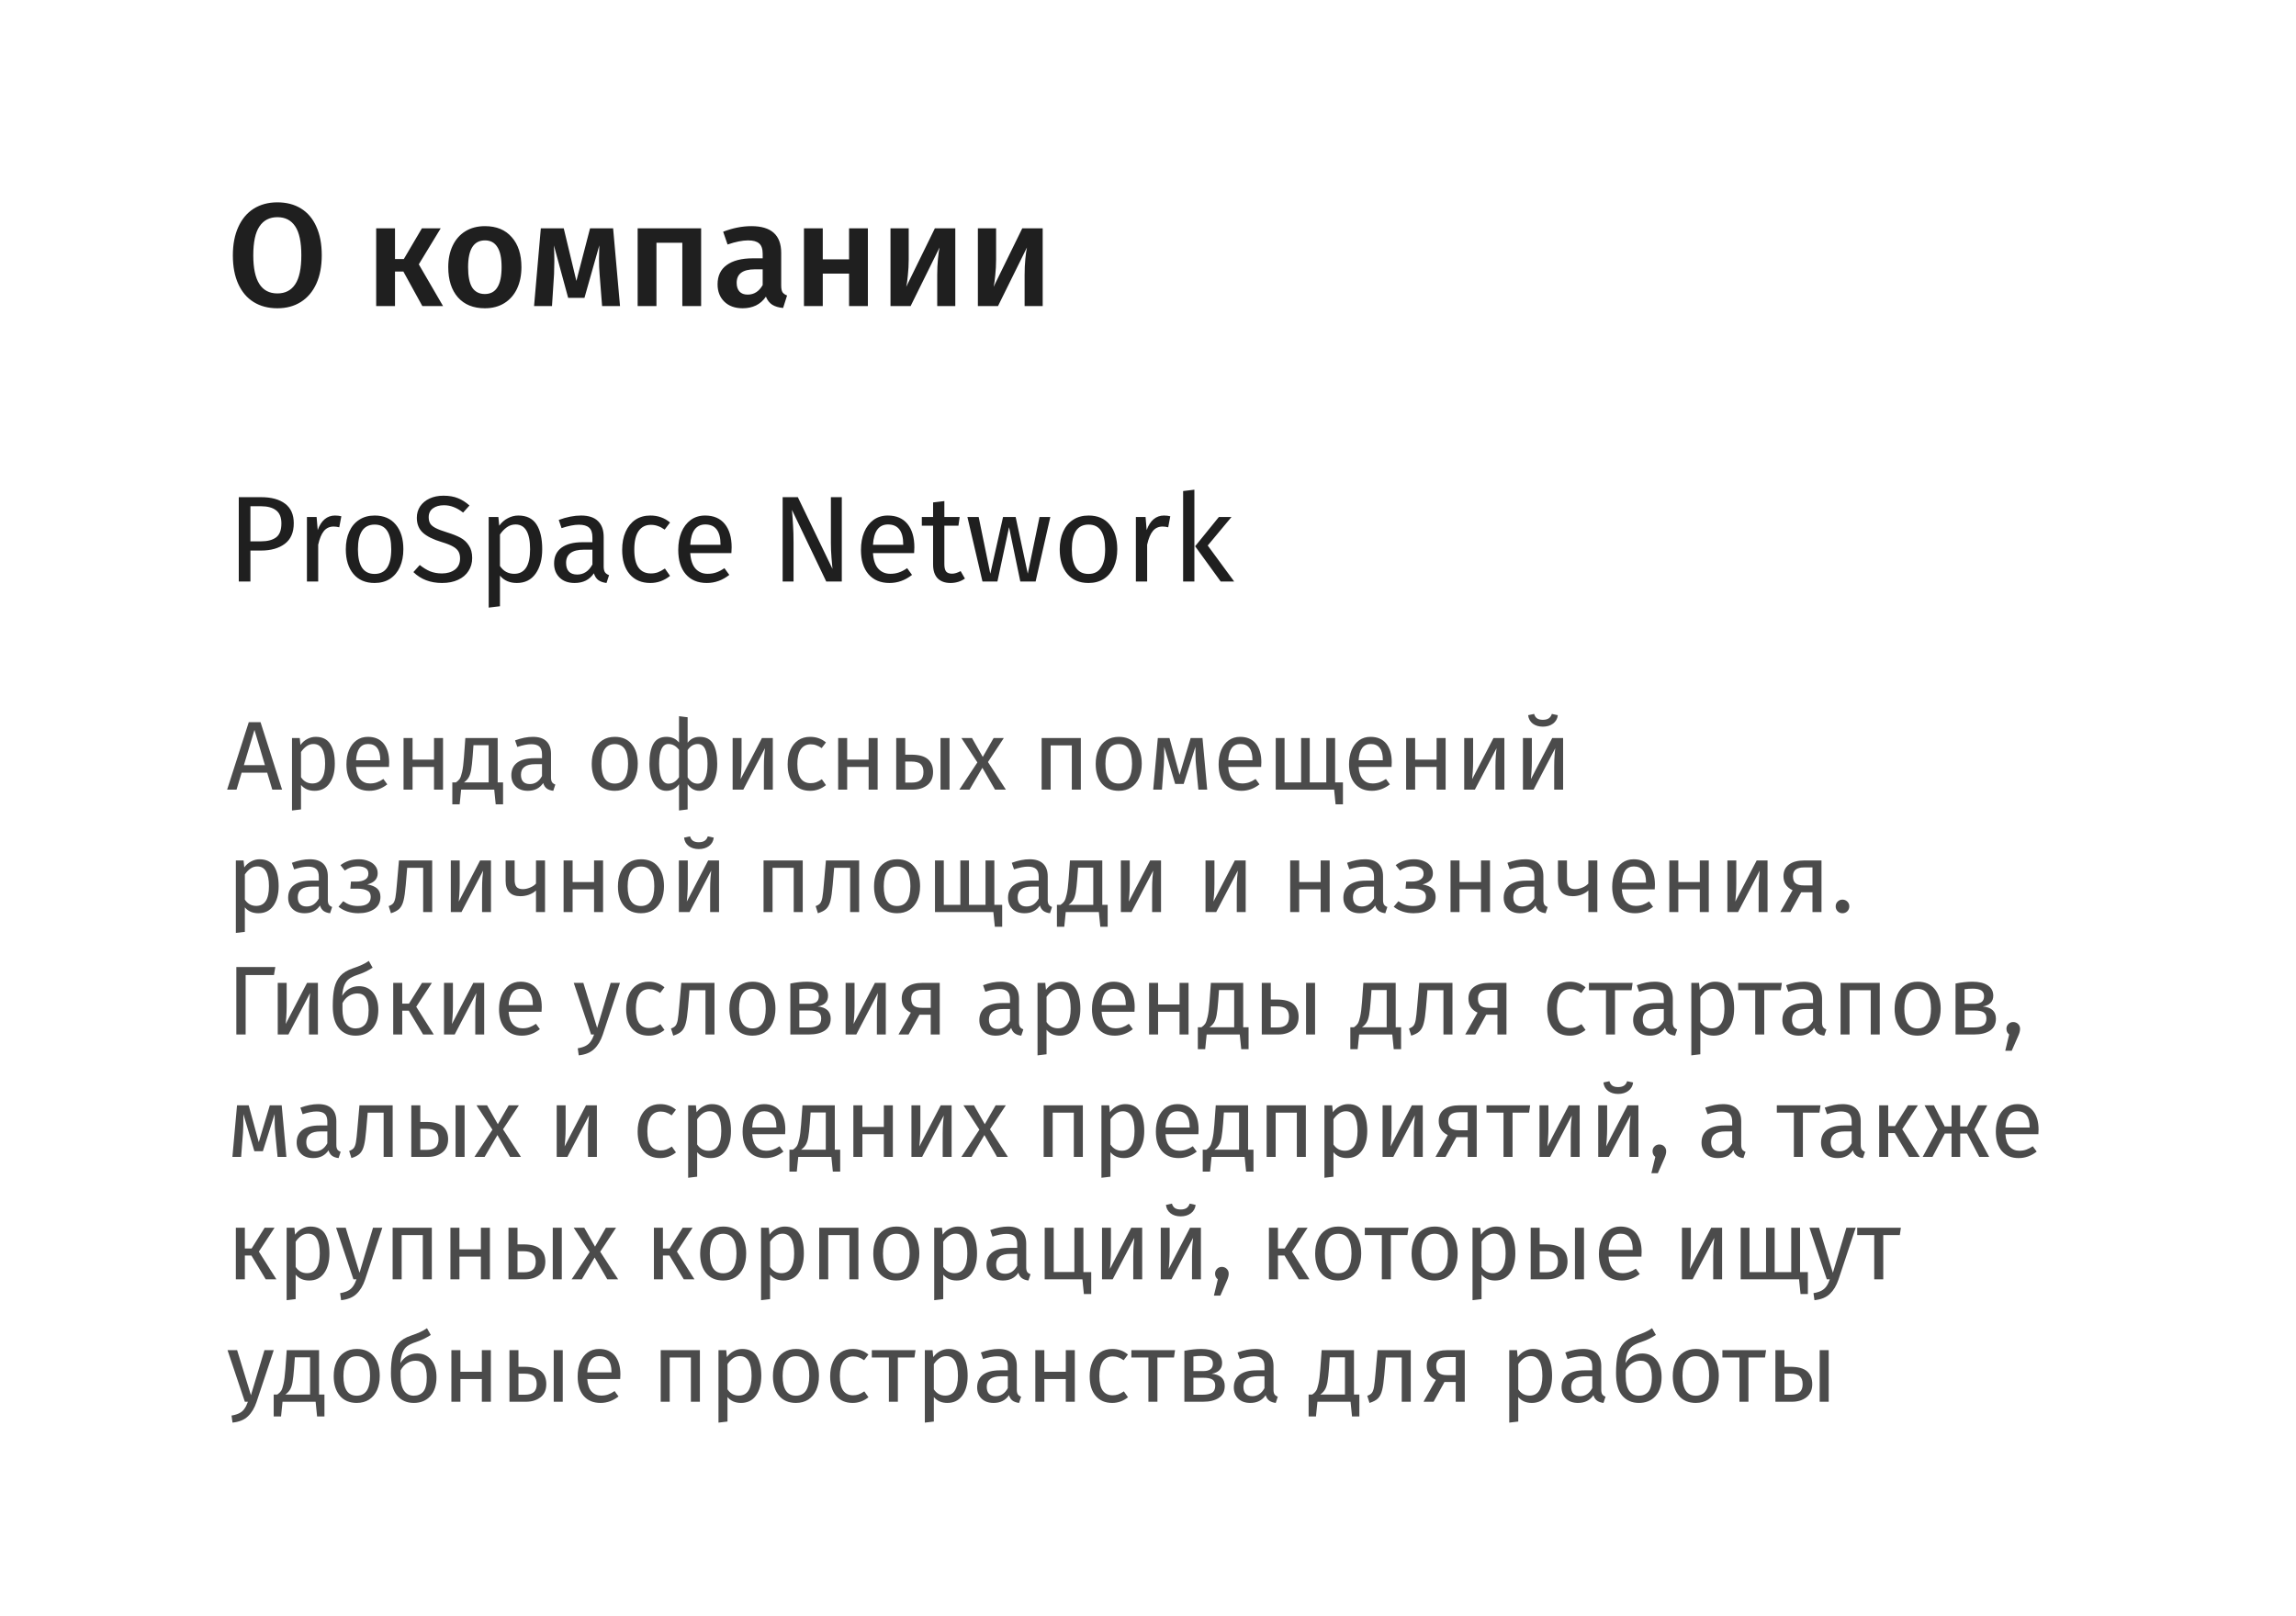 <?xml version="1.0" encoding="UTF-8"?> <svg xmlns="http://www.w3.org/2000/svg" width="375" height="264" viewBox="0 0 375 264" fill="none"><rect width="375" height="264" fill="white"></rect><path d="M45.304 33.056C46.792 33.056 48.08 33.392 49.168 34.064C50.256 34.736 51.088 35.72 51.664 37.016C52.256 38.312 52.552 39.872 52.552 41.696C52.552 43.504 52.256 45.056 51.664 46.352C51.072 47.648 50.232 48.64 49.144 49.328C48.056 50.016 46.776 50.36 45.304 50.36C43.816 50.36 42.528 50.024 41.44 49.352C40.352 48.68 39.512 47.696 38.92 46.4C38.328 45.104 38.032 43.544 38.032 41.72C38.032 39.928 38.328 38.384 38.92 37.088C39.512 35.776 40.352 34.776 41.44 34.088C42.544 33.4 43.832 33.056 45.304 33.056ZM45.304 35.48C44.024 35.48 43.048 35.984 42.376 36.992C41.704 37.984 41.368 39.56 41.368 41.72C41.368 45.864 42.68 47.936 45.304 47.936C46.584 47.936 47.552 47.44 48.208 46.448C48.88 45.456 49.216 43.872 49.216 41.696C49.216 39.536 48.88 37.96 48.208 36.968C47.552 35.976 46.584 35.48 45.304 35.48ZM71.978 37.304L68.402 43.184L72.362 50H68.978L65.882 44.36H64.514V50H61.442V37.304H64.514V42.32H65.954L68.906 37.304H71.978ZM79.212 36.944C81.084 36.944 82.54 37.544 83.58 38.744C84.636 39.928 85.164 41.56 85.164 43.64C85.164 44.968 84.924 46.144 84.444 47.168C83.964 48.176 83.276 48.96 82.38 49.52C81.484 50.08 80.42 50.36 79.188 50.36C77.316 50.36 75.852 49.768 74.796 48.584C73.74 47.384 73.212 45.736 73.212 43.64C73.212 42.312 73.452 41.144 73.932 40.136C74.412 39.128 75.1 38.344 75.996 37.784C76.908 37.224 77.98 36.944 79.212 36.944ZM79.212 39.272C77.372 39.272 76.452 40.728 76.452 43.64C76.452 45.144 76.676 46.256 77.124 46.976C77.588 47.68 78.276 48.032 79.188 48.032C80.1 48.032 80.78 47.672 81.228 46.952C81.692 46.232 81.924 45.128 81.924 43.64C81.924 42.152 81.692 41.056 81.228 40.352C80.78 39.632 80.108 39.272 79.212 39.272ZM101.267 50H98.339L97.931 44.792C97.867 44.024 97.835 43.192 97.835 42.296C97.835 41.912 97.851 41.176 97.883 40.088L95.459 48.656H92.795L90.467 40.088C90.515 40.968 90.539 41.824 90.539 42.656C90.539 43.152 90.523 43.864 90.491 44.792L90.155 50H87.227L88.331 37.304H92.075L94.139 45.896L96.371 37.304H100.139L101.267 50ZM111.441 50V39.656H107.217V50H104.145V37.304H114.513V50H111.441ZM127.591 46.64C127.591 47.136 127.663 47.504 127.807 47.744C127.967 47.968 128.215 48.144 128.551 48.272L127.903 50.312C127.183 50.248 126.591 50.072 126.127 49.784C125.679 49.496 125.335 49.056 125.095 48.464C124.663 49.104 124.119 49.584 123.463 49.904C122.823 50.208 122.103 50.36 121.303 50.36C120.039 50.36 119.039 50 118.303 49.28C117.567 48.56 117.199 47.616 117.199 46.448C117.199 45.072 117.695 44.024 118.687 43.304C119.695 42.568 121.127 42.2 122.983 42.2H124.567V41.48C124.567 40.664 124.375 40.096 123.991 39.776C123.623 39.44 123.023 39.272 122.191 39.272C121.263 39.272 120.143 39.496 118.831 39.944L118.111 37.856C119.695 37.248 121.231 36.944 122.719 36.944C125.967 36.944 127.591 38.4 127.591 41.312V46.64ZM122.119 48.128C123.159 48.128 123.975 47.608 124.567 46.568V44H123.295C121.311 44 120.319 44.736 120.319 46.208C120.319 46.816 120.471 47.288 120.775 47.624C121.079 47.96 121.527 48.128 122.119 48.128ZM138.677 50V44.696H134.381V50H131.309V37.304H134.381V42.368H138.677V37.304H141.749V50H138.677ZM156.026 50H153.074V44.912C153.074 43.984 153.114 43.112 153.194 42.296C153.274 41.464 153.362 40.84 153.458 40.424L148.73 50H145.442V37.304H148.418V42.392C148.418 43.272 148.37 44.144 148.274 45.008C148.194 45.872 148.106 46.488 148.01 46.856L152.69 37.304H156.026V50ZM170.299 50H167.347V44.912C167.347 43.984 167.387 43.112 167.467 42.296C167.547 41.464 167.635 40.84 167.731 40.424L163.003 50H159.715V37.304H162.691V42.392C162.691 43.272 162.643 44.144 162.547 45.008C162.467 45.872 162.379 46.488 162.283 46.856L166.963 37.304H170.299V50Z" fill="#1F1F1F"></path><path d="M42.62 81.22C44.327 81.22 45.647 81.58 46.58 82.3C47.513 83.007 47.98 84.067 47.98 85.48C47.98 86.987 47.493 88.107 46.52 88.84C45.547 89.573 44.253 89.94 42.64 89.94H40.9V95H39V81.22H42.62ZM42.56 88.44C43.667 88.44 44.507 88.227 45.08 87.8C45.667 87.373 45.96 86.607 45.96 85.5C45.96 84.513 45.667 83.8 45.08 83.36C44.507 82.92 43.68 82.7 42.6 82.7H40.9V88.44H42.56ZM54.711 84.22C55.084 84.22 55.431 84.26 55.751 84.34L55.41 86.14C55.09 86.06 54.784 86.02 54.49 86.02C53.837 86.02 53.31 86.26 52.91 86.74C52.511 87.22 52.197 87.967 51.971 88.98V95H50.13V84.46H51.711L51.891 86.6C52.17 85.813 52.55 85.22 53.031 84.82C53.511 84.42 54.071 84.22 54.711 84.22ZM61.2 84.22C62.68 84.22 63.827 84.713 64.64 85.7C65.466 86.687 65.88 88.027 65.88 89.72C65.88 90.813 65.693 91.78 65.32 92.62C64.947 93.447 64.406 94.093 63.7 94.56C62.993 95.013 62.153 95.24 61.18 95.24C59.7 95.24 58.547 94.747 57.72 93.76C56.893 92.773 56.48 91.433 56.48 89.74C56.48 88.647 56.666 87.687 57.04 86.86C57.413 86.02 57.953 85.373 58.66 84.92C59.367 84.453 60.213 84.22 61.2 84.22ZM61.2 85.7C59.373 85.7 58.46 87.047 58.46 89.74C58.46 92.42 59.367 93.76 61.18 93.76C62.993 93.76 63.9 92.413 63.9 89.72C63.9 87.04 63 85.7 61.2 85.7ZM72.419 80.98C73.34 80.98 74.126 81.113 74.779 81.38C75.433 81.633 76.066 82.033 76.68 82.58L75.639 83.74C75.12 83.327 74.606 83.027 74.1 82.84C73.606 82.64 73.073 82.54 72.499 82.54C71.779 82.54 71.186 82.707 70.719 83.04C70.253 83.373 70.019 83.86 70.019 84.5C70.019 84.9 70.1 85.24 70.26 85.52C70.419 85.787 70.713 86.033 71.139 86.26C71.579 86.487 72.213 86.727 73.04 86.98C73.906 87.247 74.626 87.533 75.2 87.84C75.773 88.147 76.233 88.573 76.579 89.12C76.939 89.653 77.12 90.333 77.12 91.16C77.12 91.96 76.919 92.667 76.519 93.28C76.133 93.893 75.566 94.373 74.82 94.72C74.086 95.067 73.213 95.24 72.2 95.24C70.293 95.24 68.733 94.647 67.519 93.46L68.559 92.3C69.12 92.753 69.686 93.1 70.26 93.34C70.833 93.567 71.473 93.68 72.18 93.68C73.033 93.68 73.74 93.473 74.299 93.06C74.859 92.633 75.139 92.02 75.139 91.22C75.139 90.767 75.053 90.393 74.879 90.1C74.706 89.793 74.406 89.52 73.98 89.28C73.566 89.04 72.96 88.8 72.159 88.56C70.746 88.133 69.713 87.62 69.059 87.02C68.406 86.42 68.079 85.607 68.079 84.58C68.079 83.887 68.26 83.267 68.62 82.72C68.993 82.173 69.506 81.747 70.159 81.44C70.826 81.133 71.579 80.98 72.419 80.98ZM84.658 84.22C86.005 84.22 86.991 84.7 87.618 85.66C88.245 86.62 88.558 87.973 88.558 89.72C88.558 91.373 88.198 92.707 87.478 93.72C86.758 94.733 85.738 95.24 84.418 95.24C83.245 95.24 82.325 94.84 81.658 94.04V99.04L79.818 99.26V84.46H81.398L81.538 85.88C81.925 85.347 82.391 84.94 82.938 84.66C83.485 84.367 84.058 84.22 84.658 84.22ZM83.978 93.74C85.711 93.74 86.578 92.4 86.578 89.72C86.578 87.027 85.785 85.68 84.198 85.68C83.678 85.68 83.205 85.833 82.778 86.14C82.351 86.447 81.978 86.84 81.658 87.32V92.46C81.925 92.873 82.258 93.193 82.658 93.42C83.058 93.633 83.498 93.74 83.978 93.74ZM98.598 92.54C98.598 92.967 98.671 93.287 98.818 93.5C98.964 93.7 99.184 93.853 99.478 93.96L99.058 95.24C98.511 95.173 98.071 95.02 97.738 94.78C97.404 94.54 97.158 94.167 96.998 93.66C96.291 94.713 95.244 95.24 93.858 95.24C92.818 95.24 91.998 94.947 91.398 94.36C90.798 93.773 90.498 93.007 90.498 92.06C90.498 90.94 90.898 90.08 91.698 89.48C92.511 88.88 93.658 88.58 95.138 88.58H96.758V87.8C96.758 87.053 96.578 86.52 96.218 86.2C95.858 85.88 95.304 85.72 94.558 85.72C93.784 85.72 92.838 85.907 91.718 86.28L91.258 84.94C92.564 84.46 93.778 84.22 94.898 84.22C96.138 84.22 97.064 84.527 97.678 85.14C98.291 85.74 98.598 86.6 98.598 87.72V92.54ZM94.278 93.86C95.331 93.86 96.158 93.313 96.758 92.22V89.8H95.378C93.431 89.8 92.458 90.52 92.458 91.96C92.458 92.587 92.611 93.06 92.918 93.38C93.224 93.7 93.678 93.86 94.278 93.86ZM106.217 84.22C106.843 84.22 107.417 84.313 107.937 84.5C108.457 84.673 108.957 84.96 109.437 85.36L108.557 86.52C108.183 86.253 107.817 86.06 107.457 85.94C107.11 85.807 106.723 85.74 106.297 85.74C105.443 85.74 104.777 86.08 104.297 86.76C103.83 87.44 103.597 88.447 103.597 89.78C103.597 91.113 103.83 92.1 104.297 92.74C104.763 93.367 105.43 93.68 106.297 93.68C106.71 93.68 107.09 93.62 107.437 93.5C107.783 93.367 108.17 93.16 108.597 92.88L109.437 94.08C108.477 94.853 107.403 95.24 106.217 95.24C104.79 95.24 103.663 94.76 102.837 93.8C102.023 92.84 101.617 91.513 101.617 89.82C101.617 88.7 101.803 87.72 102.177 86.88C102.55 86.04 103.077 85.387 103.757 84.92C104.45 84.453 105.27 84.22 106.217 84.22ZM119.497 89.42C119.497 89.727 119.483 90.04 119.457 90.36H112.737C112.817 91.52 113.11 92.373 113.617 92.92C114.123 93.467 114.777 93.74 115.577 93.74C116.083 93.74 116.55 93.667 116.977 93.52C117.403 93.373 117.85 93.14 118.317 92.82L119.117 93.92C117.997 94.8 116.77 95.24 115.437 95.24C113.97 95.24 112.823 94.76 111.997 93.8C111.183 92.84 110.777 91.52 110.777 89.84C110.777 88.747 110.95 87.78 111.297 86.94C111.657 86.087 112.163 85.42 112.817 84.94C113.483 84.46 114.263 84.22 115.157 84.22C116.557 84.22 117.63 84.68 118.377 85.6C119.123 86.52 119.497 87.793 119.497 89.42ZM117.677 88.88C117.677 87.84 117.47 87.047 117.057 86.5C116.643 85.953 116.023 85.68 115.197 85.68C113.69 85.68 112.87 86.787 112.737 89H117.677V88.88ZM137.488 95H134.948L129.348 83.3C129.428 84.22 129.488 85.073 129.528 85.86C129.581 86.633 129.608 87.573 129.608 88.68V95H127.828V81.22H130.308L135.968 92.94C135.928 92.593 135.875 91.987 135.808 91.12C135.741 90.253 135.708 89.46 135.708 88.74V81.22H137.488V95ZM149.34 89.42C149.34 89.727 149.327 90.04 149.3 90.36H142.58C142.66 91.52 142.954 92.373 143.46 92.92C143.967 93.467 144.62 93.74 145.42 93.74C145.927 93.74 146.394 93.667 146.82 93.52C147.247 93.373 147.694 93.14 148.16 92.82L148.96 93.92C147.84 94.8 146.614 95.24 145.28 95.24C143.814 95.24 142.667 94.76 141.84 93.8C141.027 92.84 140.62 91.52 140.62 89.84C140.62 88.747 140.794 87.78 141.14 86.94C141.5 86.087 142.007 85.42 142.66 84.94C143.327 84.46 144.107 84.22 145 84.22C146.4 84.22 147.474 84.68 148.22 85.6C148.967 86.52 149.34 87.793 149.34 89.42ZM147.52 88.88C147.52 87.84 147.314 87.047 146.9 86.5C146.487 85.953 145.867 85.68 145.04 85.68C143.534 85.68 142.714 86.787 142.58 89H147.52V88.88ZM157.599 94.52C156.906 95 156.119 95.24 155.239 95.24C154.346 95.24 153.646 94.987 153.139 94.48C152.646 93.96 152.399 93.213 152.399 92.24V85.88H150.559V84.46H152.399V82.08L154.239 81.86V84.46H156.739L156.539 85.88H154.239V92.16C154.239 92.707 154.332 93.107 154.519 93.36C154.719 93.6 155.046 93.72 155.499 93.72C155.912 93.72 156.379 93.58 156.899 93.3L157.599 94.52ZM171.545 84.46L169.145 95H166.645L164.805 86.12L162.905 95H160.465L158.005 84.46H159.845L161.745 93.72L163.825 84.46H165.885L167.865 93.72L169.785 84.46H171.545ZM177.801 84.22C179.281 84.22 180.428 84.713 181.241 85.7C182.068 86.687 182.481 88.027 182.481 89.72C182.481 90.813 182.295 91.78 181.921 92.62C181.548 93.447 181.008 94.093 180.301 94.56C179.595 95.013 178.755 95.24 177.781 95.24C176.301 95.24 175.148 94.747 174.321 93.76C173.495 92.773 173.081 91.433 173.081 89.74C173.081 88.647 173.268 87.687 173.641 86.86C174.015 86.02 174.555 85.373 175.261 84.92C175.968 84.453 176.815 84.22 177.801 84.22ZM177.801 85.7C175.975 85.7 175.061 87.047 175.061 89.74C175.061 92.42 175.968 93.76 177.781 93.76C179.595 93.76 180.501 92.413 180.501 89.72C180.501 87.04 179.601 85.7 177.801 85.7ZM190.101 84.22C190.474 84.22 190.821 84.26 191.141 84.34L190.801 86.14C190.481 86.06 190.174 86.02 189.881 86.02C189.228 86.02 188.701 86.26 188.301 86.74C187.901 87.22 187.588 87.967 187.361 88.98V95H185.521V84.46H187.101L187.281 86.6C187.561 85.813 187.941 85.22 188.421 84.82C188.901 84.42 189.461 84.22 190.101 84.22ZM195.076 80V95H193.236V80.22L195.076 80ZM201.136 84.46L197.256 89.12L201.576 95H199.376L195.196 89.24L199.076 84.46H201.136Z" fill="#1F1F1F"></path><path opacity="0.8" d="M44.472 129L43.64 126.232H39.464L38.632 129H37.096L40.632 117.976H42.552L46.072 129H44.472ZM39.832 125H43.272L41.56 119.24L39.832 125ZM51.564 120.376C52.641 120.376 53.431 120.76 53.932 121.528C54.433 122.296 54.684 123.379 54.684 124.776C54.684 126.099 54.396 127.165 53.82 127.976C53.244 128.787 52.428 129.192 51.372 129.192C50.433 129.192 49.697 128.872 49.164 128.232V132.232L47.692 132.408V120.568H48.956L49.068 121.704C49.377 121.277 49.751 120.952 50.188 120.728C50.625 120.493 51.084 120.376 51.564 120.376ZM51.02 127.992C52.407 127.992 53.1 126.92 53.1 124.776C53.1 122.621 52.465 121.544 51.196 121.544C50.78 121.544 50.401 121.667 50.06 121.912C49.718 122.157 49.42 122.472 49.164 122.856V126.968C49.377 127.299 49.644 127.555 49.964 127.736C50.284 127.907 50.636 127.992 51.02 127.992ZM63.56 124.536C63.56 124.781 63.549 125.032 63.528 125.288H58.152C58.216 126.216 58.45 126.899 58.856 127.336C59.261 127.773 59.784 127.992 60.424 127.992C60.829 127.992 61.203 127.933 61.544 127.816C61.885 127.699 62.242 127.512 62.616 127.256L63.256 128.136C62.36 128.84 61.379 129.192 60.312 129.192C59.139 129.192 58.221 128.808 57.56 128.04C56.909 127.272 56.584 126.216 56.584 124.872C56.584 123.997 56.722 123.224 57 122.552C57.288 121.869 57.693 121.336 58.216 120.952C58.749 120.568 59.373 120.376 60.088 120.376C61.208 120.376 62.066 120.744 62.664 121.48C63.261 122.216 63.56 123.235 63.56 124.536ZM62.104 124.104C62.104 123.272 61.938 122.637 61.608 122.2C61.277 121.763 60.781 121.544 60.12 121.544C58.914 121.544 58.258 122.429 58.152 124.2H62.104V124.104ZM70.887 129V125.288H67.383V129H65.911V120.568H67.383V124.104H70.887V120.568H72.359V129H70.887ZM82.163 127.816V131.4H80.963L80.723 129H75.315L75.075 131.4H73.875V127.816H74.467C74.723 127.645 74.926 127.453 75.075 127.24C75.224 127.016 75.358 126.632 75.475 126.088C75.603 125.544 75.704 124.749 75.779 123.704L76.003 120.568H81.283V127.816H82.163ZM79.811 121.736H77.331L77.203 123.512C77.128 124.504 77.043 125.267 76.947 125.8C76.851 126.333 76.712 126.744 76.531 127.032C76.36 127.32 76.11 127.581 75.779 127.816H79.811V121.736ZM89.997 127.032C89.997 127.373 90.055 127.629 90.173 127.8C90.29 127.96 90.466 128.083 90.701 128.168L90.365 129.192C89.927 129.139 89.576 129.016 89.309 128.824C89.042 128.632 88.845 128.333 88.717 127.928C88.151 128.771 87.314 129.192 86.205 129.192C85.373 129.192 84.717 128.957 84.237 128.488C83.757 128.019 83.517 127.405 83.517 126.648C83.517 125.752 83.837 125.064 84.477 124.584C85.127 124.104 86.045 123.864 87.229 123.864H88.525V123.24C88.525 122.643 88.381 122.216 88.093 121.96C87.805 121.704 87.362 121.576 86.765 121.576C86.146 121.576 85.389 121.725 84.493 122.024L84.125 120.952C85.17 120.568 86.141 120.376 87.037 120.376C88.029 120.376 88.77 120.621 89.261 121.112C89.751 121.592 89.997 122.28 89.997 123.176V127.032ZM86.541 128.088C87.383 128.088 88.045 127.651 88.525 126.776V124.84H87.421C85.864 124.84 85.085 125.416 85.085 126.568C85.085 127.069 85.207 127.448 85.453 127.704C85.698 127.96 86.061 128.088 86.541 128.088ZM100.422 120.376C101.606 120.376 102.524 120.771 103.174 121.56C103.836 122.349 104.166 123.421 104.166 124.776C104.166 125.651 104.017 126.424 103.718 127.096C103.42 127.757 102.988 128.275 102.422 128.648C101.857 129.011 101.185 129.192 100.406 129.192C99.222 129.192 98.3 128.797 97.638 128.008C96.977 127.219 96.646 126.147 96.646 124.792C96.646 123.917 96.796 123.149 97.094 122.488C97.393 121.816 97.825 121.299 98.39 120.936C98.956 120.563 99.633 120.376 100.422 120.376ZM100.422 121.56C98.961 121.56 98.23 122.637 98.23 124.792C98.23 126.936 98.956 128.008 100.406 128.008C101.857 128.008 102.582 126.931 102.582 124.776C102.582 122.632 101.862 121.56 100.422 121.56ZM114.278 120.376C115.302 120.376 116.033 120.755 116.47 121.512C116.918 122.269 117.142 123.357 117.142 124.776C117.142 126.12 116.886 127.192 116.374 127.992C115.862 128.792 115.153 129.192 114.246 129.192C113.446 129.192 112.801 128.835 112.31 128.12V132.232L110.902 132.408V128.12C110.667 128.461 110.369 128.728 110.006 128.92C109.643 129.101 109.254 129.192 108.838 129.192C107.985 129.192 107.307 128.792 106.806 127.992C106.315 127.192 106.07 126.12 106.07 124.776C106.07 123.368 106.283 122.285 106.71 121.528C107.147 120.76 107.862 120.376 108.854 120.376C109.718 120.376 110.401 120.685 110.902 121.304V117L112.31 117.176V121.336C112.801 120.696 113.457 120.376 114.278 120.376ZM109.174 128.024C109.515 128.024 109.83 127.933 110.118 127.752C110.417 127.56 110.678 127.299 110.902 126.968V122.504C110.422 121.864 109.841 121.544 109.158 121.544C108.667 121.544 108.294 121.816 108.038 122.36C107.782 122.893 107.654 123.699 107.654 124.776C107.654 125.853 107.787 126.664 108.054 127.208C108.321 127.752 108.694 128.024 109.174 128.024ZM113.974 128.024C114.475 128.024 114.865 127.752 115.142 127.208C115.419 126.664 115.558 125.853 115.558 124.776C115.558 122.621 115.03 121.544 113.974 121.544C113.302 121.544 112.747 121.875 112.31 122.536V126.984C112.534 127.325 112.779 127.587 113.046 127.768C113.313 127.939 113.622 128.024 113.974 128.024ZM126.221 129H124.765V125.192C124.765 124.552 124.786 123.944 124.829 123.368C124.871 122.792 124.909 122.413 124.941 122.232L121.405 129H119.661V120.568H121.117V124.376C121.117 124.941 121.095 125.528 121.053 126.136C121.01 126.733 120.978 127.117 120.957 127.288L124.445 120.568H126.221V129ZM132.326 120.376C132.828 120.376 133.286 120.451 133.702 120.6C134.118 120.739 134.518 120.968 134.902 121.288L134.198 122.216C133.9 122.003 133.606 121.848 133.318 121.752C133.041 121.645 132.732 121.592 132.39 121.592C131.708 121.592 131.174 121.864 130.79 122.408C130.417 122.952 130.23 123.757 130.23 124.824C130.23 125.891 130.417 126.68 130.79 127.192C131.164 127.693 131.697 127.944 132.39 127.944C132.721 127.944 133.025 127.896 133.302 127.8C133.58 127.693 133.889 127.528 134.23 127.304L134.902 128.264C134.134 128.883 133.276 129.192 132.326 129.192C131.185 129.192 130.284 128.808 129.622 128.04C128.972 127.272 128.646 126.211 128.646 124.856C128.646 123.96 128.796 123.176 129.094 122.504C129.393 121.832 129.814 121.309 130.358 120.936C130.913 120.563 131.569 120.376 132.326 120.376ZM141.871 129V125.288H138.367V129H136.895V120.568H138.367V124.104H141.871V120.568H143.343V129H141.871ZM148.811 123.288C150.07 123.288 150.982 123.533 151.547 124.024C152.113 124.515 152.395 125.213 152.395 126.12C152.395 127.069 152.075 127.789 151.435 128.28C150.806 128.76 150.022 129 149.083 129H146.379V120.568H147.851V123.288H148.811ZM153.611 120.568H155.083V129H153.611V120.568ZM148.955 127.848C149.553 127.848 150.011 127.715 150.331 127.448C150.662 127.181 150.827 126.739 150.827 126.12C150.827 125.533 150.673 125.101 150.363 124.824C150.065 124.547 149.542 124.408 148.795 124.408H147.851V127.848H148.955ZM161.361 124.488L164.289 129H162.513L160.449 125.432L158.353 129H156.689L159.633 124.552L157.025 120.568H158.753L160.513 123.656L162.289 120.568H163.953L161.361 124.488ZM175.057 129V121.768H171.601V129H170.129V120.568H176.529V129H175.057ZM182.735 120.376C183.919 120.376 184.836 120.771 185.487 121.56C186.148 122.349 186.479 123.421 186.479 124.776C186.479 125.651 186.33 126.424 186.031 127.096C185.732 127.757 185.3 128.275 184.735 128.648C184.17 129.011 183.498 129.192 182.719 129.192C181.535 129.192 180.612 128.797 179.951 128.008C179.29 127.219 178.959 126.147 178.959 124.792C178.959 123.917 179.108 123.149 179.407 122.488C179.706 121.816 180.138 121.299 180.703 120.936C181.268 120.563 181.946 120.376 182.735 120.376ZM182.735 121.56C181.274 121.56 180.543 122.637 180.543 124.792C180.543 126.936 181.268 128.008 182.719 128.008C184.17 128.008 184.895 126.931 184.895 124.776C184.895 122.632 184.175 121.56 182.735 121.56ZM197.167 129H195.727L195.343 125.016C195.3 124.6 195.273 124.141 195.263 123.64C195.252 123.128 195.247 122.579 195.247 121.992L193.327 128.072H191.935L190.143 122.008C190.143 123.416 190.121 124.413 190.079 125L189.775 129H188.351L189.103 120.568H191.007L192.655 126.6L194.463 120.568H196.399L197.167 129ZM206.013 124.536C206.013 124.781 206.002 125.032 205.981 125.288H200.605C200.669 126.216 200.904 126.899 201.309 127.336C201.714 127.773 202.237 127.992 202.877 127.992C203.282 127.992 203.656 127.933 203.997 127.816C204.338 127.699 204.696 127.512 205.069 127.256L205.709 128.136C204.813 128.84 203.832 129.192 202.765 129.192C201.592 129.192 200.674 128.808 200.013 128.04C199.362 127.272 199.037 126.216 199.037 124.872C199.037 123.997 199.176 123.224 199.453 122.552C199.741 121.869 200.146 121.336 200.669 120.952C201.202 120.568 201.826 120.376 202.541 120.376C203.661 120.376 204.52 120.744 205.117 121.48C205.714 122.216 206.013 123.235 206.013 124.536ZM204.557 124.104C204.557 123.272 204.392 122.637 204.061 122.2C203.73 121.763 203.234 121.544 202.573 121.544C201.368 121.544 200.712 122.429 200.605 124.2H204.557V124.104ZM218.06 127.816H219.34V131.4H218.14L217.9 129H208.364V120.568H209.804V127.816H212.508V120.568H213.916V127.816H216.62V120.568H218.06V127.816ZM227.31 124.536C227.31 124.781 227.299 125.032 227.278 125.288H221.902C221.966 126.216 222.201 126.899 222.606 127.336C223.011 127.773 223.534 127.992 224.174 127.992C224.579 127.992 224.953 127.933 225.294 127.816C225.635 127.699 225.993 127.512 226.366 127.256L227.006 128.136C226.11 128.84 225.129 129.192 224.062 129.192C222.889 129.192 221.971 128.808 221.31 128.04C220.659 127.272 220.334 126.216 220.334 124.872C220.334 123.997 220.473 123.224 220.75 122.552C221.038 121.869 221.443 121.336 221.966 120.952C222.499 120.568 223.123 120.376 223.838 120.376C224.958 120.376 225.817 120.744 226.414 121.48C227.011 122.216 227.31 123.235 227.31 124.536ZM225.854 124.104C225.854 123.272 225.689 122.637 225.358 122.2C225.027 121.763 224.531 121.544 223.87 121.544C222.665 121.544 222.009 122.429 221.902 124.2H225.854V124.104ZM234.637 129V125.288H231.133V129H229.661V120.568H231.133V124.104H234.637V120.568H236.109V129H234.637ZM245.705 129H244.249V125.192C244.249 124.552 244.27 123.944 244.313 123.368C244.356 122.792 244.393 122.413 244.425 122.232L240.889 129H239.145V120.568H240.601V124.376C240.601 124.941 240.58 125.528 240.537 126.136C240.494 126.733 240.462 127.117 240.441 127.288L243.929 120.568H245.705V129ZM255.299 129H253.843V125.192C253.843 124.552 253.864 123.944 253.907 123.368C253.949 122.792 253.987 122.413 254.019 122.232L250.483 129H248.739V120.568H250.195V124.376C250.195 124.941 250.173 125.528 250.131 126.136C250.088 126.733 250.056 127.117 250.035 127.288L253.523 120.568H255.299V129ZM251.987 118.712C251.336 118.712 250.787 118.547 250.339 118.216C249.901 117.875 249.651 117.416 249.587 116.84L250.563 116.632C250.669 116.973 250.835 117.219 251.059 117.368C251.293 117.517 251.603 117.592 251.987 117.592C252.371 117.592 252.685 117.517 252.931 117.368C253.176 117.208 253.352 116.963 253.459 116.632L254.435 116.84C254.371 117.416 254.109 117.875 253.651 118.216C253.203 118.547 252.648 118.712 251.987 118.712ZM42.392 140.376C43.469 140.376 44.259 140.76 44.76 141.528C45.261 142.296 45.512 143.379 45.512 144.776C45.512 146.099 45.224 147.165 44.648 147.976C44.072 148.787 43.256 149.192 42.2 149.192C41.261 149.192 40.525 148.872 39.992 148.232V152.232L38.52 152.408V140.568H39.784L39.896 141.704C40.205 141.277 40.579 140.952 41.016 140.728C41.453 140.493 41.912 140.376 42.392 140.376ZM41.848 147.992C43.235 147.992 43.928 146.92 43.928 144.776C43.928 142.621 43.293 141.544 42.024 141.544C41.608 141.544 41.229 141.667 40.888 141.912C40.547 142.157 40.248 142.472 39.992 142.856V146.968C40.205 147.299 40.472 147.555 40.792 147.736C41.112 147.907 41.464 147.992 41.848 147.992ZM53.544 147.032C53.544 147.373 53.602 147.629 53.72 147.8C53.837 147.96 54.013 148.083 54.248 148.168L53.912 149.192C53.474 149.139 53.122 149.016 52.856 148.824C52.589 148.632 52.392 148.333 52.264 147.928C51.698 148.771 50.861 149.192 49.752 149.192C48.92 149.192 48.264 148.957 47.784 148.488C47.304 148.019 47.064 147.405 47.064 146.648C47.064 145.752 47.384 145.064 48.024 144.584C48.674 144.104 49.592 143.864 50.776 143.864H52.072V143.24C52.072 142.643 51.928 142.216 51.64 141.96C51.352 141.704 50.909 141.576 50.312 141.576C49.693 141.576 48.936 141.725 48.04 142.024L47.672 140.952C48.717 140.568 49.688 140.376 50.584 140.376C51.576 140.376 52.317 140.621 52.808 141.112C53.298 141.592 53.544 142.28 53.544 143.176V147.032ZM50.088 148.088C50.93 148.088 51.592 147.651 52.072 146.776V144.84H50.968C49.41 144.84 48.632 145.416 48.632 146.568C48.632 147.069 48.754 147.448 49 147.704C49.245 147.96 49.608 148.088 50.088 148.088ZM58.647 140.376C59.18 140.376 59.676 140.467 60.135 140.648C60.604 140.819 60.977 141.075 61.255 141.416C61.543 141.757 61.687 142.168 61.687 142.648C61.687 143.117 61.548 143.501 61.271 143.8C61.004 144.099 60.578 144.328 59.991 144.488C60.695 144.605 61.228 144.824 61.591 145.144C61.953 145.464 62.135 145.923 62.135 146.52C62.135 147.395 61.794 148.061 61.111 148.52C60.439 148.968 59.58 149.192 58.535 149.192C57.266 149.192 56.183 148.84 55.287 148.136L56.055 147.224C56.428 147.491 56.801 147.688 57.175 147.816C57.559 147.944 57.996 148.008 58.487 148.008C59.863 148.008 60.551 147.507 60.551 146.504C60.551 146.013 60.353 145.672 59.959 145.48C59.575 145.277 59.036 145.176 58.343 145.176H57.223L57.319 144.024H58.183C58.78 144.024 59.26 143.917 59.623 143.704C59.986 143.491 60.167 143.16 60.167 142.712C60.167 142.296 60.012 141.997 59.703 141.816C59.394 141.624 58.988 141.528 58.487 141.528C58.05 141.528 57.66 141.587 57.319 141.704C56.988 141.811 56.652 141.981 56.311 142.216L55.607 141.336C56.033 141.016 56.492 140.776 56.983 140.616C57.474 140.456 58.028 140.376 58.647 140.376ZM70.587 140.568V149H69.115V141.768H66.507L66.267 144.584C66.171 145.725 66.048 146.579 65.899 147.144C65.76 147.709 65.536 148.147 65.227 148.456C64.928 148.755 64.469 149 63.851 149.192L63.483 148.024C63.845 147.896 64.101 147.731 64.251 147.528C64.4 147.325 64.512 147.016 64.587 146.6C64.661 146.184 64.741 145.459 64.827 144.424L65.163 140.568H70.587ZM80.189 149H78.733V145.192C78.733 144.552 78.755 143.944 78.797 143.368C78.84 142.792 78.877 142.413 78.909 142.232L75.373 149H73.629V140.568H75.085V144.376C75.085 144.941 75.064 145.528 75.021 146.136C74.979 146.733 74.947 147.117 74.925 147.288L78.413 140.568H80.189V149ZM89.015 140.568V149H87.543V145.48C87.234 145.768 86.85 145.997 86.391 146.168C85.943 146.328 85.479 146.408 84.999 146.408C84.199 146.408 83.597 146.195 83.191 145.768C82.786 145.331 82.583 144.712 82.583 143.912V140.568H84.055V143.736C84.055 144.269 84.162 144.659 84.375 144.904C84.599 145.139 84.941 145.256 85.399 145.256C85.772 145.256 86.162 145.171 86.567 145C86.983 144.829 87.308 144.611 87.543 144.344V140.568H89.015ZM97.027 149V145.288H93.523V149H92.051V140.568H93.523V144.104H97.027V140.568H98.499V149H97.027ZM104.704 140.376C105.888 140.376 106.805 140.771 107.456 141.56C108.117 142.349 108.448 143.421 108.448 144.776C108.448 145.651 108.298 146.424 108 147.096C107.701 147.757 107.269 148.275 106.704 148.648C106.138 149.011 105.466 149.192 104.688 149.192C103.504 149.192 102.581 148.797 101.92 148.008C101.258 147.219 100.928 146.147 100.928 144.792C100.928 143.917 101.077 143.149 101.376 142.488C101.674 141.816 102.106 141.299 102.672 140.936C103.237 140.563 103.914 140.376 104.704 140.376ZM104.704 141.56C103.242 141.56 102.512 142.637 102.512 144.792C102.512 146.936 103.237 148.008 104.688 148.008C106.138 148.008 106.864 146.931 106.864 144.776C106.864 142.632 106.144 141.56 104.704 141.56ZM117.439 149H115.983V145.192C115.983 144.552 116.005 143.944 116.047 143.368C116.09 142.792 116.127 142.413 116.159 142.232L112.623 149H110.879V140.568H112.335V144.376C112.335 144.941 112.314 145.528 112.271 146.136C112.229 146.733 112.197 147.117 112.175 147.288L115.663 140.568H117.439V149ZM114.127 138.712C113.477 138.712 112.927 138.547 112.479 138.216C112.042 137.875 111.791 137.416 111.727 136.84L112.703 136.632C112.81 136.973 112.975 137.219 113.199 137.368C113.434 137.517 113.743 137.592 114.127 137.592C114.511 137.592 114.826 137.517 115.071 137.368C115.317 137.208 115.493 136.963 115.599 136.632L116.575 136.84C116.511 137.416 116.25 137.875 115.791 138.216C115.343 138.547 114.789 138.712 114.127 138.712ZM129.636 149V141.768H126.18V149H124.708V140.568H131.108V149H129.636ZM140.321 140.568V149H138.849V141.768H136.241L136.001 144.584C135.905 145.725 135.782 146.579 135.633 147.144C135.494 147.709 135.27 148.147 134.961 148.456C134.662 148.755 134.204 149 133.585 149.192L133.217 148.024C133.58 147.896 133.836 147.731 133.985 147.528C134.134 147.325 134.246 147.016 134.321 146.6C134.396 146.184 134.476 145.459 134.561 144.424L134.897 140.568H140.321ZM146.532 140.376C147.716 140.376 148.633 140.771 149.284 141.56C149.945 142.349 150.276 143.421 150.276 144.776C150.276 145.651 150.126 146.424 149.828 147.096C149.529 147.757 149.097 148.275 148.532 148.648C147.966 149.011 147.294 149.192 146.516 149.192C145.332 149.192 144.409 148.797 143.748 148.008C143.086 147.219 142.756 146.147 142.756 144.792C142.756 143.917 142.905 143.149 143.204 142.488C143.502 141.816 143.934 141.299 144.5 140.936C145.065 140.563 145.742 140.376 146.532 140.376ZM146.532 141.56C145.07 141.56 144.34 142.637 144.34 144.792C144.34 146.936 145.065 148.008 146.516 148.008C147.966 148.008 148.692 146.931 148.692 144.776C148.692 142.632 147.972 141.56 146.532 141.56ZM162.404 147.816H163.684V151.4H162.484L162.244 149H152.708V140.568H154.148V147.816H156.852V140.568H158.26V147.816H160.964V140.568H162.404V147.816ZM171.122 147.032C171.122 147.373 171.181 147.629 171.298 147.8C171.415 147.96 171.591 148.083 171.826 148.168L171.49 149.192C171.053 149.139 170.701 149.016 170.434 148.824C170.167 148.632 169.97 148.333 169.842 147.928C169.277 148.771 168.439 149.192 167.33 149.192C166.498 149.192 165.842 148.957 165.362 148.488C164.882 148.019 164.642 147.405 164.642 146.648C164.642 145.752 164.962 145.064 165.602 144.584C166.253 144.104 167.17 143.864 168.354 143.864H169.65V143.24C169.65 142.643 169.506 142.216 169.218 141.96C168.93 141.704 168.487 141.576 167.89 141.576C167.271 141.576 166.514 141.725 165.618 142.024L165.25 140.952C166.295 140.568 167.266 140.376 168.162 140.376C169.154 140.376 169.895 140.621 170.386 141.112C170.877 141.592 171.122 142.28 171.122 143.176V147.032ZM167.666 148.088C168.509 148.088 169.17 147.651 169.65 146.776V144.84H168.546C166.989 144.84 166.21 145.416 166.21 146.568C166.21 147.069 166.333 147.448 166.578 147.704C166.823 147.96 167.186 148.088 167.666 148.088ZM180.913 147.816V151.4H179.713L179.473 149H174.065L173.825 151.4H172.625V147.816H173.217C173.473 147.645 173.676 147.453 173.825 147.24C173.974 147.016 174.108 146.632 174.225 146.088C174.353 145.544 174.454 144.749 174.529 143.704L174.753 140.568H180.033V147.816H180.913ZM178.561 141.736H176.081L175.953 143.512C175.878 144.504 175.793 145.267 175.697 145.8C175.601 146.333 175.462 146.744 175.281 147.032C175.11 147.32 174.86 147.581 174.529 147.816H178.561V141.736ZM189.627 149H188.171V145.192C188.171 144.552 188.192 143.944 188.235 143.368C188.278 142.792 188.315 142.413 188.347 142.232L184.811 149H183.067V140.568H184.523V144.376C184.523 144.941 184.502 145.528 184.459 146.136C184.416 146.733 184.384 147.117 184.363 147.288L187.851 140.568H189.627V149ZM203.455 149H201.999V145.192C201.999 144.552 202.02 143.944 202.063 143.368C202.106 142.792 202.143 142.413 202.175 142.232L198.639 149H196.895V140.568H198.351V144.376C198.351 144.941 198.33 145.528 198.287 146.136C198.244 146.733 198.212 147.117 198.191 147.288L201.679 140.568H203.455V149ZM215.699 149V145.288H212.195V149H210.723V140.568H212.195V144.104H215.699V140.568H217.171V149H215.699ZM225.888 147.032C225.888 147.373 225.946 147.629 226.064 147.8C226.181 147.96 226.357 148.083 226.592 148.168L226.256 149.192C225.818 149.139 225.466 149.016 225.2 148.824C224.933 148.632 224.736 148.333 224.608 147.928C224.042 148.771 223.205 149.192 222.096 149.192C221.264 149.192 220.608 148.957 220.128 148.488C219.648 148.019 219.408 147.405 219.408 146.648C219.408 145.752 219.728 145.064 220.368 144.584C221.018 144.104 221.936 143.864 223.12 143.864H224.416V143.24C224.416 142.643 224.272 142.216 223.984 141.96C223.696 141.704 223.253 141.576 222.656 141.576C222.037 141.576 221.28 141.725 220.384 142.024L220.016 140.952C221.061 140.568 222.032 140.376 222.928 140.376C223.92 140.376 224.661 140.621 225.152 141.112C225.642 141.592 225.888 142.28 225.888 143.176V147.032ZM222.432 148.088C223.274 148.088 223.936 147.651 224.416 146.776V144.84H223.312C221.754 144.84 220.976 145.416 220.976 146.568C220.976 147.069 221.098 147.448 221.344 147.704C221.589 147.96 221.952 148.088 222.432 148.088ZM230.991 140.376C231.524 140.376 232.02 140.467 232.479 140.648C232.948 140.819 233.321 141.075 233.599 141.416C233.887 141.757 234.031 142.168 234.031 142.648C234.031 143.117 233.892 143.501 233.615 143.8C233.348 144.099 232.921 144.328 232.335 144.488C233.039 144.605 233.572 144.824 233.935 145.144C234.297 145.464 234.479 145.923 234.479 146.52C234.479 147.395 234.137 148.061 233.455 148.52C232.783 148.968 231.924 149.192 230.879 149.192C229.609 149.192 228.527 148.84 227.631 148.136L228.399 147.224C228.772 147.491 229.145 147.688 229.519 147.816C229.903 147.944 230.34 148.008 230.831 148.008C232.207 148.008 232.895 147.507 232.895 146.504C232.895 146.013 232.697 145.672 232.303 145.48C231.919 145.277 231.38 145.176 230.687 145.176H229.567L229.663 144.024H230.527C231.124 144.024 231.604 143.917 231.967 143.704C232.329 143.491 232.511 143.16 232.511 142.712C232.511 142.296 232.356 141.997 232.047 141.816C231.737 141.624 231.332 141.528 230.831 141.528C230.393 141.528 230.004 141.587 229.663 141.704C229.332 141.811 228.996 141.981 228.655 142.216L227.951 141.336C228.377 141.016 228.836 140.776 229.327 140.616C229.817 140.456 230.372 140.376 230.991 140.376ZM241.887 149V145.288H238.383V149H236.911V140.568H238.383V144.104H241.887V140.568H243.359V149H241.887ZM252.075 147.032C252.075 147.373 252.134 147.629 252.251 147.8C252.368 147.96 252.544 148.083 252.779 148.168L252.443 149.192C252.006 149.139 251.654 149.016 251.387 148.824C251.12 148.632 250.923 148.333 250.795 147.928C250.23 148.771 249.392 149.192 248.283 149.192C247.451 149.192 246.795 148.957 246.315 148.488C245.835 148.019 245.595 147.405 245.595 146.648C245.595 145.752 245.915 145.064 246.555 144.584C247.206 144.104 248.123 143.864 249.307 143.864H250.603V143.24C250.603 142.643 250.459 142.216 250.171 141.96C249.883 141.704 249.44 141.576 248.843 141.576C248.224 141.576 247.467 141.725 246.571 142.024L246.203 140.952C247.248 140.568 248.219 140.376 249.115 140.376C250.107 140.376 250.848 140.621 251.339 141.112C251.83 141.592 252.075 142.28 252.075 143.176V147.032ZM248.619 148.088C249.462 148.088 250.123 147.651 250.603 146.776V144.84H249.499C247.942 144.84 247.163 145.416 247.163 146.568C247.163 147.069 247.286 147.448 247.531 147.704C247.776 147.96 248.139 148.088 248.619 148.088ZM260.89 140.568V149H259.418V145.48C259.109 145.768 258.725 145.997 258.266 146.168C257.818 146.328 257.354 146.408 256.874 146.408C256.074 146.408 255.471 146.195 255.066 145.768C254.661 145.331 254.458 144.712 254.458 143.912V140.568H255.93V143.736C255.93 144.269 256.037 144.659 256.25 144.904C256.474 145.139 256.815 145.256 257.274 145.256C257.647 145.256 258.037 145.171 258.442 145C258.858 144.829 259.183 144.611 259.418 144.344V140.568H260.89ZM270.294 144.536C270.294 144.781 270.284 145.032 270.262 145.288H264.886C264.95 146.216 265.185 146.899 265.59 147.336C265.996 147.773 266.518 147.992 267.158 147.992C267.564 147.992 267.937 147.933 268.278 147.816C268.62 147.699 268.977 147.512 269.35 147.256L269.99 148.136C269.094 148.84 268.113 149.192 267.046 149.192C265.873 149.192 264.956 148.808 264.294 148.04C263.644 147.272 263.318 146.216 263.318 144.872C263.318 143.997 263.457 143.224 263.734 142.552C264.022 141.869 264.428 141.336 264.95 140.952C265.484 140.568 266.108 140.376 266.822 140.376C267.942 140.376 268.801 140.744 269.398 141.48C269.996 142.216 270.294 143.235 270.294 144.536ZM268.838 144.104C268.838 143.272 268.673 142.637 268.342 142.2C268.012 141.763 267.516 141.544 266.854 141.544C265.649 141.544 264.993 142.429 264.886 144.2H268.838V144.104ZM277.621 149V145.288H274.117V149H272.645V140.568H274.117V144.104H277.621V140.568H279.093V149H277.621ZM288.689 149H287.233V145.192C287.233 144.552 287.255 143.944 287.297 143.368C287.34 142.792 287.377 142.413 287.409 142.232L283.873 149H282.129V140.568H283.585V144.376C283.585 144.941 283.564 145.528 283.521 146.136C283.479 146.733 283.447 147.117 283.425 147.288L286.913 140.568H288.689V149ZM297.499 140.568V149H296.027V145.768H294.187L292.411 149H290.763L292.779 145.432C291.787 144.963 291.291 144.2 291.291 143.144C291.291 142.312 291.59 141.677 292.187 141.24C292.784 140.792 293.622 140.568 294.699 140.568H297.499ZM296.027 144.648V141.704H294.667C294.059 141.704 293.6 141.821 293.291 142.056C292.992 142.28 292.843 142.643 292.843 143.144C292.843 143.677 292.982 144.061 293.259 144.296C293.547 144.531 294.006 144.648 294.635 144.648H296.027ZM300.92 146.968C301.24 146.968 301.506 147.075 301.72 147.288C301.933 147.501 302.04 147.763 302.04 148.072C302.04 148.381 301.933 148.648 301.72 148.872C301.506 149.085 301.24 149.192 300.92 149.192C300.61 149.192 300.349 149.085 300.136 148.872C299.922 148.648 299.816 148.381 299.816 148.072C299.816 147.763 299.922 147.501 300.136 147.288C300.349 147.075 300.61 146.968 300.92 146.968ZM44.968 157.976L44.744 159.288H40.12V169H38.6V157.976H44.968ZM51.924 169H50.468V165.192C50.468 164.552 50.489 163.944 50.532 163.368C50.574 162.792 50.612 162.413 50.644 162.232L47.108 169H45.364V160.568H46.82V164.376C46.82 164.941 46.798 165.528 46.756 166.136C46.713 166.733 46.681 167.117 46.66 167.288L50.148 160.568H51.924V169ZM58.638 161.112C59.597 161.112 60.36 161.459 60.925 162.152C61.502 162.845 61.789 163.789 61.789 164.984C61.789 166.317 61.453 167.352 60.782 168.088C60.109 168.824 59.208 169.192 58.078 169.192C56.947 169.192 56.04 168.792 55.358 167.992C54.685 167.192 54.349 165.981 54.349 164.36C54.349 163.133 54.44 162.131 54.621 161.352C54.813 160.563 55.139 159.917 55.597 159.416C56.067 158.904 56.723 158.504 57.566 158.216C58.195 158.003 58.696 157.811 59.069 157.64C59.453 157.469 59.843 157.251 60.237 156.984L60.861 158.088C60.488 158.323 60.099 158.541 59.694 158.744C59.299 158.936 58.824 159.123 58.27 159.304C57.736 159.485 57.315 159.693 57.005 159.928C56.696 160.152 56.446 160.483 56.254 160.92C56.072 161.347 55.95 161.933 55.886 162.68C56.184 162.189 56.568 161.805 57.038 161.528C57.507 161.251 58.04 161.112 58.638 161.112ZM58.078 168.008C58.728 168.008 59.245 167.789 59.63 167.352C60.014 166.904 60.206 166.131 60.206 165.032C60.206 164.061 60.045 163.363 59.725 162.936C59.416 162.509 58.963 162.296 58.365 162.296C57.875 162.296 57.416 162.429 56.989 162.696C56.563 162.952 56.211 163.347 55.934 163.88V164.904C55.934 165.896 56.12 166.664 56.493 167.208C56.877 167.741 57.406 168.008 58.078 168.008ZM70.543 160.568L67.983 164.472L70.847 169H69.103L66.767 165.112H65.695V169H64.223V160.568H65.695V163.96H66.799L68.927 160.568H70.543ZM79.08 169H77.624V165.192C77.624 164.552 77.645 163.944 77.688 163.368C77.731 162.792 77.768 162.413 77.8 162.232L74.264 169H72.52V160.568H73.976V164.376C73.976 164.941 73.955 165.528 73.912 166.136C73.869 166.733 73.837 167.117 73.816 167.288L77.304 160.568H79.08V169ZM88.482 164.536C88.482 164.781 88.471 165.032 88.45 165.288H83.074C83.138 166.216 83.372 166.899 83.778 167.336C84.183 167.773 84.706 167.992 85.346 167.992C85.751 167.992 86.124 167.933 86.466 167.816C86.807 167.699 87.164 167.512 87.538 167.256L88.178 168.136C87.282 168.84 86.3 169.192 85.234 169.192C84.06 169.192 83.143 168.808 82.482 168.04C81.831 167.272 81.506 166.216 81.506 164.872C81.506 163.997 81.644 163.224 81.922 162.552C82.21 161.869 82.615 161.336 83.138 160.952C83.671 160.568 84.295 160.376 85.01 160.376C86.13 160.376 86.988 160.744 87.586 161.48C88.183 162.216 88.482 163.235 88.482 164.536ZM87.026 164.104C87.026 163.272 86.86 162.637 86.53 162.2C86.199 161.763 85.703 161.544 85.042 161.544C83.836 161.544 83.18 162.429 83.074 164.2H87.026V164.104ZM98.443 169.048C98.112 170.029 97.648 170.803 97.051 171.368C96.464 171.944 95.621 172.291 94.523 172.408L94.363 171.256C94.918 171.16 95.36 171.021 95.691 170.84C96.022 170.659 96.283 170.424 96.475 170.136C96.677 169.859 96.864 169.48 97.035 169H96.539L93.707 160.568H95.275L97.531 167.928L99.739 160.568H101.259L98.443 169.048ZM105.951 160.376C106.453 160.376 106.911 160.451 107.327 160.6C107.743 160.739 108.143 160.968 108.527 161.288L107.823 162.216C107.525 162.003 107.231 161.848 106.943 161.752C106.666 161.645 106.357 161.592 106.015 161.592C105.333 161.592 104.799 161.864 104.415 162.408C104.042 162.952 103.855 163.757 103.855 164.824C103.855 165.891 104.042 166.68 104.415 167.192C104.789 167.693 105.322 167.944 106.015 167.944C106.346 167.944 106.65 167.896 106.927 167.8C107.205 167.693 107.514 167.528 107.855 167.304L108.527 168.264C107.759 168.883 106.901 169.192 105.951 169.192C104.81 169.192 103.909 168.808 103.247 168.04C102.597 167.272 102.271 166.211 102.271 164.856C102.271 163.96 102.421 163.176 102.719 162.504C103.018 161.832 103.439 161.309 103.983 160.936C104.538 160.563 105.194 160.376 105.951 160.376ZM116.696 160.568V169H115.224V161.768H112.616L112.376 164.584C112.28 165.725 112.157 166.579 112.008 167.144C111.869 167.709 111.645 168.147 111.336 168.456C111.037 168.755 110.579 169 109.96 169.192L109.592 168.024C109.955 167.896 110.211 167.731 110.36 167.528C110.509 167.325 110.621 167.016 110.696 166.6C110.771 166.184 110.851 165.459 110.936 164.424L111.272 160.568H116.696ZM122.907 160.376C124.091 160.376 125.008 160.771 125.659 161.56C126.32 162.349 126.651 163.421 126.651 164.776C126.651 165.651 126.501 166.424 126.203 167.096C125.904 167.757 125.472 168.275 124.907 168.648C124.341 169.011 123.669 169.192 122.891 169.192C121.707 169.192 120.784 168.797 120.123 168.008C119.461 167.219 119.131 166.147 119.131 164.792C119.131 163.917 119.28 163.149 119.579 162.488C119.877 161.816 120.309 161.299 120.875 160.936C121.44 160.563 122.117 160.376 122.907 160.376ZM122.907 161.56C121.445 161.56 120.715 162.637 120.715 164.792C120.715 166.936 121.44 168.008 122.891 168.008C124.341 168.008 125.067 166.931 125.067 164.776C125.067 162.632 124.347 161.56 122.907 161.56ZM133.531 164.424C134.96 164.563 135.675 165.224 135.675 166.408C135.675 167.293 135.349 167.949 134.699 168.376C134.059 168.792 133.2 169 132.123 169H129.083V160.68C130.075 160.477 130.997 160.376 131.851 160.376C132.896 160.376 133.723 160.573 134.331 160.968C134.939 161.363 135.243 161.928 135.243 162.664C135.243 163.144 135.099 163.533 134.811 163.832C134.523 164.131 134.096 164.328 133.531 164.424ZM131.867 161.512C131.419 161.512 130.981 161.544 130.555 161.608V163.992H132.139C132.651 163.992 133.045 163.896 133.323 163.704C133.6 163.512 133.739 163.187 133.739 162.728C133.739 162.301 133.584 161.992 133.275 161.8C132.965 161.608 132.496 161.512 131.867 161.512ZM132.123 167.848C132.752 167.848 133.243 167.741 133.595 167.528C133.947 167.315 134.123 166.931 134.123 166.376C134.123 165.917 133.973 165.587 133.675 165.384C133.376 165.181 132.869 165.08 132.155 165.08H130.555V167.848H132.123ZM144.674 169H143.218V165.192C143.218 164.552 143.239 163.944 143.282 163.368C143.324 162.792 143.362 162.413 143.394 162.232L139.858 169H138.114V160.568H139.57V164.376C139.57 164.941 139.548 165.528 139.506 166.136C139.463 166.733 139.431 167.117 139.41 167.288L142.898 160.568H144.674V169ZM153.484 160.568V169H152.012V165.768H150.172L148.396 169H146.748L148.764 165.432C147.772 164.963 147.276 164.2 147.276 163.144C147.276 162.312 147.574 161.677 148.172 161.24C148.769 160.792 149.606 160.568 150.684 160.568H153.484ZM152.012 164.648V161.704H150.652C150.044 161.704 149.585 161.821 149.276 162.056C148.977 162.28 148.828 162.643 148.828 163.144C148.828 163.677 148.966 164.061 149.244 164.296C149.532 164.531 149.99 164.648 150.62 164.648H152.012ZM166.434 167.032C166.434 167.373 166.493 167.629 166.61 167.8C166.728 167.96 166.904 168.083 167.138 168.168L166.802 169.192C166.365 169.139 166.013 169.016 165.746 168.824C165.48 168.632 165.282 168.333 165.154 167.928C164.589 168.771 163.752 169.192 162.642 169.192C161.81 169.192 161.154 168.957 160.674 168.488C160.194 168.019 159.954 167.405 159.954 166.648C159.954 165.752 160.274 165.064 160.914 164.584C161.565 164.104 162.482 163.864 163.666 163.864H164.962V163.24C164.962 162.643 164.818 162.216 164.53 161.96C164.242 161.704 163.8 161.576 163.202 161.576C162.584 161.576 161.826 161.725 160.93 162.024L160.562 160.952C161.608 160.568 162.578 160.376 163.474 160.376C164.466 160.376 165.208 160.621 165.698 161.112C166.189 161.592 166.434 162.28 166.434 163.176V167.032ZM162.978 168.088C163.821 168.088 164.482 167.651 164.962 166.776V164.84H163.858C162.301 164.84 161.522 165.416 161.522 166.568C161.522 167.069 161.645 167.448 161.89 167.704C162.136 167.96 162.498 168.088 162.978 168.088ZM173.33 160.376C174.407 160.376 175.196 160.76 175.698 161.528C176.199 162.296 176.45 163.379 176.45 164.776C176.45 166.099 176.162 167.165 175.586 167.976C175.01 168.787 174.194 169.192 173.138 169.192C172.199 169.192 171.463 168.872 170.93 168.232V172.232L169.458 172.408V160.568H170.722L170.834 161.704C171.143 161.277 171.516 160.952 171.954 160.728C172.391 160.493 172.85 160.376 173.33 160.376ZM172.786 167.992C174.172 167.992 174.866 166.92 174.866 164.776C174.866 162.621 174.231 161.544 172.962 161.544C172.546 161.544 172.167 161.667 171.826 161.912C171.484 162.157 171.186 162.472 170.93 162.856V166.968C171.143 167.299 171.41 167.555 171.73 167.736C172.05 167.907 172.402 167.992 172.786 167.992ZM185.326 164.536C185.326 164.781 185.315 165.032 185.294 165.288H179.918C179.982 166.216 180.216 166.899 180.622 167.336C181.027 167.773 181.55 167.992 182.19 167.992C182.595 167.992 182.968 167.933 183.31 167.816C183.651 167.699 184.008 167.512 184.382 167.256L185.022 168.136C184.126 168.84 183.144 169.192 182.078 169.192C180.904 169.192 179.987 168.808 179.326 168.04C178.675 167.272 178.35 166.216 178.35 164.872C178.35 163.997 178.488 163.224 178.766 162.552C179.054 161.869 179.459 161.336 179.982 160.952C180.515 160.568 181.139 160.376 181.854 160.376C182.974 160.376 183.832 160.744 184.43 161.48C185.027 162.216 185.326 163.235 185.326 164.536ZM183.87 164.104C183.87 163.272 183.704 162.637 183.374 162.2C183.043 161.763 182.547 161.544 181.886 161.544C180.68 161.544 180.024 162.429 179.918 164.2H183.87V164.104ZM192.652 169V165.288H189.148V169H187.676V160.568H189.148V164.104H192.652V160.568H194.124V169H192.652ZM203.929 167.816V171.4H202.729L202.489 169H197.081L196.841 171.4H195.641V167.816H196.233C196.489 167.645 196.691 167.453 196.841 167.24C196.99 167.016 197.123 166.632 197.241 166.088C197.369 165.544 197.47 164.749 197.545 163.704L197.769 160.568H203.049V167.816H203.929ZM201.577 161.736H199.097L198.969 163.512C198.894 164.504 198.809 165.267 198.713 165.8C198.617 166.333 198.478 166.744 198.297 167.032C198.126 167.32 197.875 167.581 197.545 167.816H201.577V161.736ZM208.515 163.288C209.773 163.288 210.685 163.533 211.251 164.024C211.816 164.515 212.099 165.213 212.099 166.12C212.099 167.069 211.779 167.789 211.139 168.28C210.509 168.76 209.725 169 208.786 169H206.083V160.568H207.555V163.288H208.515ZM213.315 160.568H214.787V169H213.315V160.568ZM208.659 167.848C209.256 167.848 209.715 167.715 210.035 167.448C210.365 167.181 210.531 166.739 210.531 166.12C210.531 165.533 210.376 165.101 210.067 164.824C209.768 164.547 209.245 164.408 208.499 164.408H207.555V167.848H208.659ZM228.835 167.816V171.4H227.635L227.395 169H221.987L221.747 171.4H220.547V167.816H221.139C221.395 167.645 221.598 167.453 221.747 167.24C221.896 167.016 222.03 166.632 222.147 166.088C222.275 165.544 222.376 164.749 222.451 163.704L222.675 160.568H227.955V167.816H228.835ZM226.483 161.736H224.003L223.875 163.512C223.8 164.504 223.715 165.267 223.619 165.8C223.523 166.333 223.384 166.744 223.203 167.032C223.032 167.32 222.782 167.581 222.451 167.816H226.483V161.736ZM237.227 160.568V169H235.755V161.768H233.147L232.907 164.584C232.811 165.725 232.689 166.579 232.539 167.144C232.401 167.709 232.177 168.147 231.867 168.456C231.569 168.755 231.11 169 230.491 169.192L230.123 168.024C230.486 167.896 230.742 167.731 230.891 167.528C231.041 167.325 231.153 167.016 231.227 166.6C231.302 166.184 231.382 165.459 231.467 164.424L231.803 160.568H237.227ZM246.046 160.568V169H244.574V165.768H242.734L240.958 169H239.31L241.326 165.432C240.334 164.963 239.838 164.2 239.838 163.144C239.838 162.312 240.137 161.677 240.734 161.24C241.331 160.792 242.169 160.568 243.246 160.568H246.046ZM244.574 164.648V161.704H243.214C242.606 161.704 242.147 161.821 241.838 162.056C241.539 162.28 241.39 162.643 241.39 163.144C241.39 163.677 241.529 164.061 241.806 164.296C242.094 164.531 242.553 164.648 243.182 164.648H244.574ZM256.389 160.376C256.89 160.376 257.349 160.451 257.765 160.6C258.181 160.739 258.581 160.968 258.965 161.288L258.261 162.216C257.962 162.003 257.669 161.848 257.381 161.752C257.104 161.645 256.794 161.592 256.453 161.592C255.77 161.592 255.237 161.864 254.853 162.408C254.48 162.952 254.293 163.757 254.293 164.824C254.293 165.891 254.48 166.68 254.853 167.192C255.226 167.693 255.76 167.944 256.453 167.944C256.784 167.944 257.088 167.896 257.365 167.8C257.642 167.693 257.952 167.528 258.293 167.304L258.965 168.264C258.197 168.883 257.338 169.192 256.389 169.192C255.248 169.192 254.346 168.808 253.685 168.04C253.034 167.272 252.709 166.211 252.709 164.856C252.709 163.96 252.858 163.176 253.157 162.504C253.456 161.832 253.877 161.309 254.421 160.936C254.976 160.563 255.632 160.376 256.389 160.376ZM266.654 160.568L266.478 161.768H263.774V169H262.302V161.768H259.518V160.568H266.654ZM273.216 167.032C273.216 167.373 273.274 167.629 273.392 167.8C273.509 167.96 273.685 168.083 273.92 168.168L273.584 169.192C273.146 169.139 272.794 169.016 272.528 168.824C272.261 168.632 272.064 168.333 271.936 167.928C271.37 168.771 270.533 169.192 269.424 169.192C268.592 169.192 267.936 168.957 267.456 168.488C266.976 168.019 266.736 167.405 266.736 166.648C266.736 165.752 267.056 165.064 267.696 164.584C268.346 164.104 269.264 163.864 270.448 163.864H271.744V163.24C271.744 162.643 271.6 162.216 271.312 161.96C271.024 161.704 270.581 161.576 269.984 161.576C269.365 161.576 268.608 161.725 267.712 162.024L267.344 160.952C268.389 160.568 269.36 160.376 270.256 160.376C271.248 160.376 271.989 160.621 272.48 161.112C272.97 161.592 273.216 162.28 273.216 163.176V167.032ZM269.76 168.088C270.602 168.088 271.264 167.651 271.744 166.776V164.84H270.64C269.082 164.84 268.304 165.416 268.304 166.568C268.304 167.069 268.426 167.448 268.672 167.704C268.917 167.96 269.28 168.088 269.76 168.088ZM280.111 160.376C281.188 160.376 281.977 160.76 282.479 161.528C282.98 162.296 283.231 163.379 283.231 164.776C283.231 166.099 282.943 167.165 282.367 167.976C281.791 168.787 280.975 169.192 279.919 169.192C278.98 169.192 278.244 168.872 277.711 168.232V172.232L276.239 172.408V160.568H277.503L277.615 161.704C277.924 161.277 278.297 160.952 278.735 160.728C279.172 160.493 279.631 160.376 280.111 160.376ZM279.567 167.992C280.953 167.992 281.647 166.92 281.647 164.776C281.647 162.621 281.012 161.544 279.743 161.544C279.327 161.544 278.948 161.667 278.607 161.912C278.265 162.157 277.967 162.472 277.711 162.856V166.968C277.924 167.299 278.191 167.555 278.511 167.736C278.831 167.907 279.183 167.992 279.567 167.992ZM291.029 160.568L290.853 161.768H288.149V169H286.677V161.768H283.893V160.568H291.029ZM297.591 167.032C297.591 167.373 297.649 167.629 297.767 167.8C297.884 167.96 298.06 168.083 298.295 168.168L297.959 169.192C297.521 169.139 297.169 169.016 296.903 168.824C296.636 168.632 296.439 168.333 296.311 167.928C295.745 168.771 294.908 169.192 293.799 169.192C292.967 169.192 292.311 168.957 291.831 168.488C291.351 168.019 291.111 167.405 291.111 166.648C291.111 165.752 291.431 165.064 292.071 164.584C292.721 164.104 293.639 163.864 294.823 163.864H296.119V163.24C296.119 162.643 295.975 162.216 295.687 161.96C295.399 161.704 294.956 161.576 294.359 161.576C293.74 161.576 292.983 161.725 292.087 162.024L291.719 160.952C292.764 160.568 293.735 160.376 294.631 160.376C295.623 160.376 296.364 160.621 296.855 161.112C297.345 161.592 297.591 162.28 297.591 163.176V167.032ZM294.135 168.088C294.977 168.088 295.639 167.651 296.119 166.776V164.84H295.015C293.457 164.84 292.679 165.416 292.679 166.568C292.679 167.069 292.801 167.448 293.047 167.704C293.292 167.96 293.655 168.088 294.135 168.088ZM305.542 169V161.768H302.086V169H300.614V160.568H307.014V169H305.542ZM313.219 160.376C314.403 160.376 315.321 160.771 315.971 161.56C316.633 162.349 316.963 163.421 316.963 164.776C316.963 165.651 316.814 166.424 316.515 167.096C316.217 167.757 315.785 168.275 315.219 168.648C314.654 169.011 313.982 169.192 313.203 169.192C312.019 169.192 311.097 168.797 310.435 168.008C309.774 167.219 309.443 166.147 309.443 164.792C309.443 163.917 309.593 163.149 309.891 162.488C310.19 161.816 310.622 161.299 311.187 160.936C311.753 160.563 312.43 160.376 313.219 160.376ZM313.219 161.56C311.758 161.56 311.027 162.637 311.027 164.792C311.027 166.936 311.753 168.008 313.203 168.008C314.654 168.008 315.379 166.931 315.379 164.776C315.379 162.632 314.659 161.56 313.219 161.56ZM323.843 164.424C325.272 164.563 325.987 165.224 325.987 166.408C325.987 167.293 325.662 167.949 325.011 168.376C324.371 168.792 323.512 169 322.435 169H319.395V160.68C320.387 160.477 321.31 160.376 322.163 160.376C323.208 160.376 324.035 160.573 324.643 160.968C325.251 161.363 325.555 161.928 325.555 162.664C325.555 163.144 325.411 163.533 325.123 163.832C324.835 164.131 324.408 164.328 323.843 164.424ZM322.179 161.512C321.731 161.512 321.294 161.544 320.867 161.608V163.992H322.451C322.963 163.992 323.358 163.896 323.635 163.704C323.912 163.512 324.051 163.187 324.051 162.728C324.051 162.301 323.896 161.992 323.587 161.8C323.278 161.608 322.808 161.512 322.179 161.512ZM322.435 167.848C323.064 167.848 323.555 167.741 323.907 167.528C324.259 167.315 324.435 166.931 324.435 166.376C324.435 165.917 324.286 165.587 323.987 165.384C323.688 165.181 323.182 165.08 322.467 165.08H320.867V167.848H322.435ZM328.81 166.968C329.13 166.968 329.397 167.075 329.61 167.288C329.824 167.501 329.93 167.763 329.93 168.072C329.93 168.403 329.834 168.781 329.642 169.208L328.57 171.656H327.514L328.154 169C328.016 168.893 327.904 168.76 327.818 168.6C327.744 168.44 327.706 168.264 327.706 168.072C327.706 167.763 327.813 167.501 328.026 167.288C328.24 167.075 328.501 166.968 328.81 166.968ZM46.776 189H45.336L44.952 185.016C44.909 184.6 44.883 184.141 44.872 183.64C44.861 183.128 44.856 182.579 44.856 181.992L42.936 188.072H41.544L39.752 182.008C39.752 183.416 39.731 184.413 39.688 185L39.384 189H37.96L38.712 180.568H40.616L42.264 186.6L44.072 180.568H46.008L46.776 189ZM54.934 187.032C54.934 187.373 54.993 187.629 55.11 187.8C55.228 187.96 55.404 188.083 55.638 188.168L55.302 189.192C54.865 189.139 54.513 189.016 54.246 188.824C53.98 188.632 53.782 188.333 53.654 187.928C53.089 188.771 52.252 189.192 51.142 189.192C50.31 189.192 49.654 188.957 49.174 188.488C48.694 188.019 48.454 187.405 48.454 186.648C48.454 185.752 48.774 185.064 49.414 184.584C50.065 184.104 50.982 183.864 52.166 183.864H53.462V183.24C53.462 182.643 53.318 182.216 53.03 181.96C52.742 181.704 52.3 181.576 51.702 181.576C51.084 181.576 50.326 181.725 49.43 182.024L49.062 180.952C50.108 180.568 51.078 180.376 51.974 180.376C52.966 180.376 53.708 180.621 54.198 181.112C54.689 181.592 54.934 182.28 54.934 183.176V187.032ZM51.478 188.088C52.321 188.088 52.982 187.651 53.462 186.776V184.84H52.358C50.801 184.84 50.022 185.416 50.022 186.568C50.022 187.069 50.145 187.448 50.39 187.704C50.636 187.96 50.998 188.088 51.478 188.088ZM64.133 180.568V189H62.661V181.768H60.053L59.813 184.584C59.718 185.725 59.595 186.579 59.446 187.144C59.307 187.709 59.083 188.147 58.773 188.456C58.475 188.755 58.016 189 57.398 189.192L57.029 188.024C57.392 187.896 57.648 187.731 57.797 187.528C57.947 187.325 58.059 187.016 58.133 186.6C58.208 186.184 58.288 185.459 58.373 184.424L58.709 180.568H64.133ZM69.608 183.288C70.867 183.288 71.779 183.533 72.344 184.024C72.91 184.515 73.192 185.213 73.192 186.12C73.192 187.069 72.872 187.789 72.232 188.28C71.603 188.76 70.819 189 69.88 189H67.176V180.568H68.648V183.288H69.608ZM74.408 180.568H75.88V189H74.408V180.568ZM69.752 187.848C70.35 187.848 70.808 187.715 71.128 187.448C71.459 187.181 71.624 186.739 71.624 186.12C71.624 185.533 71.47 185.101 71.16 184.824C70.862 184.547 70.339 184.408 69.592 184.408H68.648V187.848H69.752ZM82.158 184.488L85.086 189H83.31L81.246 185.432L79.15 189H77.486L80.43 184.552L77.822 180.568H79.55L81.31 183.656L83.086 180.568H84.75L82.158 184.488ZM97.486 189H96.03V185.192C96.03 184.552 96.052 183.944 96.094 183.368C96.137 182.792 96.174 182.413 96.206 182.232L92.67 189H90.926V180.568H92.382V184.376C92.382 184.941 92.361 185.528 92.318 186.136C92.276 186.733 92.244 187.117 92.222 187.288L95.71 180.568H97.486V189ZM107.826 180.376C108.328 180.376 108.786 180.451 109.202 180.6C109.618 180.739 110.018 180.968 110.402 181.288L109.698 182.216C109.4 182.003 109.106 181.848 108.818 181.752C108.541 181.645 108.232 181.592 107.89 181.592C107.208 181.592 106.674 181.864 106.29 182.408C105.917 182.952 105.73 183.757 105.73 184.824C105.73 185.891 105.917 186.68 106.29 187.192C106.664 187.693 107.197 187.944 107.89 187.944C108.221 187.944 108.525 187.896 108.802 187.8C109.08 187.693 109.389 187.528 109.73 187.304L110.402 188.264C109.634 188.883 108.776 189.192 107.826 189.192C106.685 189.192 105.784 188.808 105.122 188.04C104.472 187.272 104.146 186.211 104.146 184.856C104.146 183.96 104.296 183.176 104.594 182.504C104.893 181.832 105.314 181.309 105.858 180.936C106.413 180.563 107.069 180.376 107.826 180.376ZM116.267 180.376C117.344 180.376 118.134 180.76 118.635 181.528C119.136 182.296 119.387 183.379 119.387 184.776C119.387 186.099 119.099 187.165 118.523 187.976C117.947 188.787 117.131 189.192 116.075 189.192C115.136 189.192 114.4 188.872 113.867 188.232V192.232L112.395 192.408V180.568H113.659L113.771 181.704C114.08 181.277 114.454 180.952 114.891 180.728C115.328 180.493 115.787 180.376 116.267 180.376ZM115.723 187.992C117.11 187.992 117.803 186.92 117.803 184.776C117.803 182.621 117.168 181.544 115.899 181.544C115.483 181.544 115.104 181.667 114.763 181.912C114.422 182.157 114.123 182.472 113.867 182.856V186.968C114.08 187.299 114.347 187.555 114.667 187.736C114.987 187.907 115.339 187.992 115.723 187.992ZM128.263 184.536C128.263 184.781 128.252 185.032 128.231 185.288H122.855C122.919 186.216 123.154 186.899 123.559 187.336C123.964 187.773 124.487 187.992 125.127 187.992C125.532 187.992 125.906 187.933 126.247 187.816C126.588 187.699 126.946 187.512 127.319 187.256L127.959 188.136C127.063 188.84 126.082 189.192 125.015 189.192C123.842 189.192 122.924 188.808 122.263 188.04C121.612 187.272 121.287 186.216 121.287 184.872C121.287 183.997 121.426 183.224 121.703 182.552C121.991 181.869 122.396 181.336 122.919 180.952C123.452 180.568 124.076 180.376 124.791 180.376C125.911 180.376 126.77 180.744 127.367 181.48C127.964 182.216 128.263 183.235 128.263 184.536ZM126.807 184.104C126.807 183.272 126.642 182.637 126.311 182.2C125.98 181.763 125.484 181.544 124.823 181.544C123.618 181.544 122.962 182.429 122.855 184.2H126.807V184.104ZM137.226 187.816V191.4H136.026L135.786 189H130.378L130.138 191.4H128.938V187.816H129.53C129.786 187.645 129.988 187.453 130.138 187.24C130.287 187.016 130.42 186.632 130.538 186.088C130.666 185.544 130.767 184.749 130.842 183.704L131.066 180.568H136.346V187.816H137.226ZM134.874 181.736H132.394L132.266 183.512C132.191 184.504 132.106 185.267 132.01 185.8C131.914 186.333 131.775 186.744 131.594 187.032C131.423 187.32 131.172 187.581 130.842 187.816H134.874V181.736ZM144.355 189V185.288H140.851V189H139.379V180.568H140.851V184.104H144.355V180.568H145.827V189H144.355ZM155.424 189H153.968V185.192C153.968 184.552 153.989 183.944 154.032 183.368C154.074 182.792 154.112 182.413 154.144 182.232L150.608 189H148.864V180.568H150.32V184.376C150.32 184.941 150.298 185.528 150.256 186.136C150.213 186.733 150.181 187.117 150.16 187.288L153.648 180.568H155.424V189ZM161.69 184.488L164.618 189H162.842L160.778 185.432L158.682 189H157.018L159.962 184.552L157.354 180.568H159.082L160.842 183.656L162.618 180.568H164.282L161.69 184.488ZM175.386 189V181.768H171.93V189H170.458V180.568H176.858V189H175.386ZM183.767 180.376C184.844 180.376 185.634 180.76 186.135 181.528C186.636 182.296 186.887 183.379 186.887 184.776C186.887 186.099 186.599 187.165 186.023 187.976C185.447 188.787 184.631 189.192 183.575 189.192C182.636 189.192 181.9 188.872 181.367 188.232V192.232L179.895 192.408V180.568H181.159L181.271 181.704C181.58 181.277 181.954 180.952 182.391 180.728C182.828 180.493 183.287 180.376 183.767 180.376ZM183.223 187.992C184.61 187.992 185.303 186.92 185.303 184.776C185.303 182.621 184.668 181.544 183.399 181.544C182.983 181.544 182.604 181.667 182.263 181.912C181.922 182.157 181.623 182.472 181.367 182.856V186.968C181.58 187.299 181.847 187.555 182.167 187.736C182.487 187.907 182.839 187.992 183.223 187.992ZM195.763 184.536C195.763 184.781 195.752 185.032 195.731 185.288H190.355C190.419 186.216 190.654 186.899 191.059 187.336C191.464 187.773 191.987 187.992 192.627 187.992C193.032 187.992 193.406 187.933 193.747 187.816C194.088 187.699 194.446 187.512 194.819 187.256L195.459 188.136C194.563 188.84 193.582 189.192 192.515 189.192C191.342 189.192 190.424 188.808 189.763 188.04C189.112 187.272 188.787 186.216 188.787 184.872C188.787 183.997 188.926 183.224 189.203 182.552C189.491 181.869 189.896 181.336 190.419 180.952C190.952 180.568 191.576 180.376 192.291 180.376C193.411 180.376 194.27 180.744 194.867 181.48C195.464 182.216 195.763 183.235 195.763 184.536ZM194.307 184.104C194.307 183.272 194.142 182.637 193.811 182.2C193.48 181.763 192.984 181.544 192.323 181.544C191.118 181.544 190.462 182.429 190.355 184.2H194.307V184.104ZM204.726 187.816V191.4H203.526L203.286 189H197.878L197.638 191.4H196.438V187.816H197.03C197.286 187.645 197.488 187.453 197.638 187.24C197.787 187.016 197.92 186.632 198.038 186.088C198.166 185.544 198.267 184.749 198.342 183.704L198.566 180.568H203.846V187.816H204.726ZM202.374 181.736H199.894L199.766 183.512C199.691 184.504 199.606 185.267 199.51 185.8C199.414 186.333 199.275 186.744 199.094 187.032C198.923 187.32 198.672 187.581 198.342 187.816H202.374V181.736ZM211.807 189V181.768H208.351V189H206.879V180.568H213.279V189H211.807ZM220.189 180.376C221.266 180.376 222.056 180.76 222.557 181.528C223.058 182.296 223.309 183.379 223.309 184.776C223.309 186.099 223.021 187.165 222.445 187.976C221.869 188.787 221.053 189.192 219.997 189.192C219.058 189.192 218.322 188.872 217.789 188.232V192.232L216.317 192.408V180.568H217.581L217.693 181.704C218.002 181.277 218.376 180.952 218.813 180.728C219.25 180.493 219.709 180.376 220.189 180.376ZM219.645 187.992C221.032 187.992 221.725 186.92 221.725 184.776C221.725 182.621 221.09 181.544 219.821 181.544C219.405 181.544 219.026 181.667 218.685 181.912C218.344 182.157 218.045 182.472 217.789 182.856V186.968C218.002 187.299 218.269 187.555 218.589 187.736C218.909 187.907 219.261 187.992 219.645 187.992ZM232.377 189H230.921V185.192C230.921 184.552 230.942 183.944 230.985 183.368C231.028 182.792 231.065 182.413 231.097 182.232L227.561 189H225.817V180.568H227.273V184.376C227.273 184.941 227.252 185.528 227.209 186.136C227.166 186.733 227.134 187.117 227.113 187.288L230.601 180.568H232.377V189ZM241.187 180.568V189H239.715V185.768H237.875L236.099 189H234.451L236.467 185.432C235.475 184.963 234.979 184.2 234.979 183.144C234.979 182.312 235.277 181.677 235.875 181.24C236.472 180.792 237.309 180.568 238.387 180.568H241.187ZM239.715 184.648V181.704H238.355C237.747 181.704 237.288 181.821 236.979 182.056C236.68 182.28 236.531 182.643 236.531 183.144C236.531 183.677 236.669 184.061 236.947 184.296C237.235 184.531 237.693 184.648 238.323 184.648H239.715ZM249.919 180.568L249.743 181.768H247.039V189H245.567V181.768H242.783V180.568H249.919ZM258.002 189H256.546V185.192C256.546 184.552 256.567 183.944 256.61 183.368C256.653 182.792 256.69 182.413 256.722 182.232L253.186 189H251.442V180.568H252.898V184.376C252.898 184.941 252.877 185.528 252.834 186.136C252.791 186.733 252.759 187.117 252.738 187.288L256.226 180.568H258.002V189ZM267.596 189H266.14V185.192C266.14 184.552 266.161 183.944 266.204 183.368C266.246 182.792 266.284 182.413 266.316 182.232L262.78 189H261.036V180.568H262.492V184.376C262.492 184.941 262.47 185.528 262.428 186.136C262.385 186.733 262.353 187.117 262.332 187.288L265.82 180.568H267.596V189ZM264.284 178.712C263.633 178.712 263.084 178.547 262.636 178.216C262.198 177.875 261.948 177.416 261.884 176.84L262.86 176.632C262.966 176.973 263.132 177.219 263.356 177.368C263.59 177.517 263.9 177.592 264.284 177.592C264.668 177.592 264.982 177.517 265.228 177.368C265.473 177.208 265.649 176.963 265.756 176.632L266.732 176.84C266.668 177.416 266.406 177.875 265.948 178.216C265.5 178.547 264.945 178.712 264.284 178.712ZM271.013 186.968C271.333 186.968 271.6 187.075 271.813 187.288C272.027 187.501 272.133 187.763 272.133 188.072C272.133 188.403 272.037 188.781 271.845 189.208L270.773 191.656H269.717L270.357 189C270.219 188.893 270.107 188.76 270.021 188.6C269.947 188.44 269.909 188.264 269.909 188.072C269.909 187.763 270.016 187.501 270.229 187.288C270.443 187.075 270.704 186.968 271.013 186.968ZM284.388 187.032C284.388 187.373 284.446 187.629 284.564 187.8C284.681 187.96 284.857 188.083 285.092 188.168L284.756 189.192C284.318 189.139 283.966 189.016 283.7 188.824C283.433 188.632 283.236 188.333 283.108 187.928C282.542 188.771 281.705 189.192 280.596 189.192C279.764 189.192 279.108 188.957 278.628 188.488C278.148 188.019 277.908 187.405 277.908 186.648C277.908 185.752 278.228 185.064 278.868 184.584C279.518 184.104 280.436 183.864 281.62 183.864H282.916V183.24C282.916 182.643 282.772 182.216 282.484 181.96C282.196 181.704 281.753 181.576 281.156 181.576C280.537 181.576 279.78 181.725 278.884 182.024L278.516 180.952C279.561 180.568 280.532 180.376 281.428 180.376C282.42 180.376 283.161 180.621 283.652 181.112C284.142 181.592 284.388 182.28 284.388 183.176V187.032ZM280.932 188.088C281.774 188.088 282.436 187.651 282.916 186.776V184.84H281.812C280.254 184.84 279.476 185.416 279.476 186.568C279.476 187.069 279.598 187.448 279.844 187.704C280.089 187.96 280.452 188.088 280.932 188.088ZM297.341 180.568L297.165 181.768H294.461V189H292.989V181.768H290.205V180.568H297.341ZM303.903 187.032C303.903 187.373 303.962 187.629 304.079 187.8C304.196 187.96 304.372 188.083 304.607 188.168L304.271 189.192C303.834 189.139 303.482 189.016 303.215 188.824C302.948 188.632 302.751 188.333 302.623 187.928C302.058 188.771 301.22 189.192 300.111 189.192C299.279 189.192 298.623 188.957 298.143 188.488C297.663 188.019 297.423 187.405 297.423 186.648C297.423 185.752 297.743 185.064 298.383 184.584C299.034 184.104 299.951 183.864 301.135 183.864H302.431V183.24C302.431 182.643 302.287 182.216 301.999 181.96C301.711 181.704 301.268 181.576 300.671 181.576C300.052 181.576 299.295 181.725 298.399 182.024L298.031 180.952C299.076 180.568 300.047 180.376 300.943 180.376C301.935 180.376 302.676 180.621 303.167 181.112C303.658 181.592 303.903 182.28 303.903 183.176V187.032ZM300.447 188.088C301.29 188.088 301.951 187.651 302.431 186.776V184.84H301.327C299.77 184.84 298.991 185.416 298.991 186.568C298.991 187.069 299.114 187.448 299.359 187.704C299.604 187.96 299.967 188.088 300.447 188.088ZM313.246 180.568L310.686 184.472L313.55 189H311.806L309.47 185.112H308.398V189H306.926V180.568H308.398V183.96H309.502L311.63 180.568H313.246ZM324.583 180.568L322.471 184.52L324.887 189H323.271L321.271 185.176H320.151V189H318.743V185.176H317.639L315.623 189H314.023L316.439 184.52L314.327 180.568H315.863L317.623 184.024H318.743V180.568H320.151V184.024H321.287L323.063 180.568H324.583ZM332.951 184.536C332.951 184.781 332.94 185.032 332.919 185.288H327.543C327.607 186.216 327.841 186.899 328.247 187.336C328.652 187.773 329.175 187.992 329.815 187.992C330.22 187.992 330.593 187.933 330.935 187.816C331.276 187.699 331.633 187.512 332.007 187.256L332.647 188.136C331.751 188.84 330.769 189.192 329.703 189.192C328.529 189.192 327.612 188.808 326.951 188.04C326.3 187.272 325.975 186.216 325.975 184.872C325.975 183.997 326.113 183.224 326.391 182.552C326.679 181.869 327.084 181.336 327.607 180.952C328.14 180.568 328.764 180.376 329.479 180.376C330.599 180.376 331.457 180.744 332.055 181.48C332.652 182.216 332.951 183.235 332.951 184.536ZM331.495 184.104C331.495 183.272 331.329 182.637 330.999 182.2C330.668 181.763 330.172 181.544 329.511 181.544C328.305 181.544 327.649 182.429 327.543 184.2H331.495V184.104ZM44.84 200.568L42.28 204.472L45.144 209H43.4L41.064 205.112H39.992V209H38.52V200.568H39.992V203.96H41.096L43.224 200.568H44.84ZM50.689 200.376C51.766 200.376 52.556 200.76 53.057 201.528C53.558 202.296 53.809 203.379 53.809 204.776C53.809 206.099 53.521 207.165 52.945 207.976C52.369 208.787 51.553 209.192 50.497 209.192C49.558 209.192 48.822 208.872 48.289 208.232V212.232L46.817 212.408V200.568H48.081L48.193 201.704C48.502 201.277 48.876 200.952 49.313 200.728C49.75 200.493 50.209 200.376 50.689 200.376ZM50.145 207.992C51.532 207.992 52.225 206.92 52.225 204.776C52.225 202.621 51.59 201.544 50.321 201.544C49.905 201.544 49.526 201.667 49.185 201.912C48.843 202.157 48.545 202.472 48.289 202.856V206.968C48.502 207.299 48.769 207.555 49.089 207.736C49.409 207.907 49.761 207.992 50.145 207.992ZM59.63 209.048C59.3 210.029 58.836 210.803 58.238 211.368C57.652 211.944 56.809 212.291 55.71 212.408L55.55 211.256C56.105 211.16 56.548 211.021 56.878 210.84C57.209 210.659 57.47 210.424 57.662 210.136C57.865 209.859 58.052 209.48 58.222 209H57.726L54.894 200.568H56.462L58.718 207.928L60.926 200.568H62.446L59.63 209.048ZM69.057 209V201.768H65.601V209H64.129V200.568H70.529V209H69.057ZM78.543 209V205.288H75.039V209H73.567V200.568H75.039V204.104H78.543V200.568H80.015V209H78.543ZM85.483 203.288C86.742 203.288 87.654 203.533 88.219 204.024C88.785 204.515 89.067 205.213 89.067 206.12C89.067 207.069 88.747 207.789 88.107 208.28C87.478 208.76 86.694 209 85.755 209H83.051V200.568H84.523V203.288H85.483ZM90.283 200.568H91.755V209H90.283V200.568ZM85.627 207.848C86.225 207.848 86.683 207.715 87.003 207.448C87.334 207.181 87.499 206.739 87.499 206.12C87.499 205.533 87.345 205.101 87.035 204.824C86.737 204.547 86.214 204.408 85.467 204.408H84.523V207.848H85.627ZM98.033 204.488L100.961 209H99.185L97.121 205.432L95.025 209H93.361L96.305 204.552L93.697 200.568H95.425L97.185 203.656L98.961 200.568H100.625L98.033 204.488ZM113.121 200.568L110.561 204.472L113.425 209H111.681L109.345 205.112H108.273V209H106.801V200.568H108.273V203.96H109.377L111.505 200.568H113.121ZM118.126 200.376C119.31 200.376 120.227 200.771 120.878 201.56C121.539 202.349 121.87 203.421 121.87 204.776C121.87 205.651 121.72 206.424 121.422 207.096C121.123 207.757 120.691 208.275 120.126 208.648C119.56 209.011 118.888 209.192 118.11 209.192C116.926 209.192 116.003 208.797 115.342 208.008C114.68 207.219 114.35 206.147 114.35 204.792C114.35 203.917 114.499 203.149 114.798 202.488C115.096 201.816 115.528 201.299 116.094 200.936C116.659 200.563 117.336 200.376 118.126 200.376ZM118.126 201.56C116.664 201.56 115.934 202.637 115.934 204.792C115.934 206.936 116.659 208.008 118.11 208.008C119.56 208.008 120.286 206.931 120.286 204.776C120.286 202.632 119.566 201.56 118.126 201.56ZM128.173 200.376C129.251 200.376 130.04 200.76 130.541 201.528C131.043 202.296 131.293 203.379 131.293 204.776C131.293 206.099 131.005 207.165 130.429 207.976C129.853 208.787 129.037 209.192 127.981 209.192C127.043 209.192 126.307 208.872 125.773 208.232V212.232L124.301 212.408V200.568H125.565L125.677 201.704C125.987 201.277 126.36 200.952 126.797 200.728C127.235 200.493 127.693 200.376 128.173 200.376ZM127.629 207.992C129.016 207.992 129.709 206.92 129.709 204.776C129.709 202.621 129.075 201.544 127.805 201.544C127.389 201.544 127.011 201.667 126.669 201.912C126.328 202.157 126.029 202.472 125.773 202.856V206.968C125.987 207.299 126.253 207.555 126.573 207.736C126.893 207.907 127.245 207.992 127.629 207.992ZM138.729 209V201.768H135.273V209H133.801V200.568H140.201V209H138.729ZM146.407 200.376C147.591 200.376 148.508 200.771 149.159 201.56C149.82 202.349 150.151 203.421 150.151 204.776C150.151 205.651 150.001 206.424 149.703 207.096C149.404 207.757 148.972 208.275 148.407 208.648C147.841 209.011 147.169 209.192 146.391 209.192C145.207 209.192 144.284 208.797 143.623 208.008C142.961 207.219 142.631 206.147 142.631 204.792C142.631 203.917 142.78 203.149 143.079 202.488C143.377 201.816 143.809 201.299 144.375 200.936C144.94 200.563 145.617 200.376 146.407 200.376ZM146.407 201.56C144.945 201.56 144.215 202.637 144.215 204.792C144.215 206.936 144.94 208.008 146.391 208.008C147.841 208.008 148.567 206.931 148.567 204.776C148.567 202.632 147.847 201.56 146.407 201.56ZM156.455 200.376C157.532 200.376 158.321 200.76 158.823 201.528C159.324 202.296 159.575 203.379 159.575 204.776C159.575 206.099 159.287 207.165 158.711 207.976C158.135 208.787 157.319 209.192 156.263 209.192C155.324 209.192 154.588 208.872 154.055 208.232V212.232L152.583 212.408V200.568H153.847L153.959 201.704C154.268 201.277 154.641 200.952 155.079 200.728C155.516 200.493 155.975 200.376 156.455 200.376ZM155.911 207.992C157.297 207.992 157.991 206.92 157.991 204.776C157.991 202.621 157.356 201.544 156.087 201.544C155.671 201.544 155.292 201.667 154.951 201.912C154.609 202.157 154.311 202.472 154.055 202.856V206.968C154.268 207.299 154.535 207.555 154.855 207.736C155.175 207.907 155.527 207.992 155.911 207.992ZM167.606 207.032C167.606 207.373 167.665 207.629 167.782 207.8C167.9 207.96 168.076 208.083 168.31 208.168L167.974 209.192C167.537 209.139 167.185 209.016 166.918 208.824C166.652 208.632 166.454 208.333 166.326 207.928C165.761 208.771 164.924 209.192 163.814 209.192C162.982 209.192 162.326 208.957 161.846 208.488C161.366 208.019 161.126 207.405 161.126 206.648C161.126 205.752 161.446 205.064 162.086 204.584C162.737 204.104 163.654 203.864 164.838 203.864H166.134V203.24C166.134 202.643 165.99 202.216 165.702 201.96C165.414 201.704 164.972 201.576 164.374 201.576C163.756 201.576 162.998 201.725 162.102 202.024L161.734 200.952C162.78 200.568 163.75 200.376 164.646 200.376C165.638 200.376 166.38 200.621 166.87 201.112C167.361 201.592 167.606 202.28 167.606 203.176V207.032ZM164.15 208.088C164.993 208.088 165.654 207.651 166.134 206.776V204.84H165.03C163.473 204.84 162.694 205.416 162.694 206.568C162.694 207.069 162.817 207.448 163.062 207.704C163.308 207.96 163.67 208.088 164.15 208.088ZM176.949 207.816H178.229V211.4H177.029L176.789 209H170.629V200.568H172.101V207.8H175.477V200.568H176.949V207.816ZM186.549 209H185.093V205.192C185.093 204.552 185.114 203.944 185.157 203.368C185.199 202.792 185.237 202.413 185.269 202.232L181.733 209H179.989V200.568H181.445V204.376C181.445 204.941 181.423 205.528 181.381 206.136C181.338 206.733 181.306 207.117 181.285 207.288L184.773 200.568H186.549V209ZM196.142 209H194.687V205.192C194.687 204.552 194.708 203.944 194.751 203.368C194.793 202.792 194.831 202.413 194.863 202.232L191.327 209H189.583V200.568H191.039V204.376C191.039 204.941 191.017 205.528 190.975 206.136C190.932 206.733 190.9 207.117 190.879 207.288L194.367 200.568H196.142V209ZM192.831 198.712C192.18 198.712 191.631 198.547 191.183 198.216C190.745 197.875 190.495 197.416 190.431 196.84L191.407 196.632C191.513 196.973 191.679 197.219 191.903 197.368C192.137 197.517 192.447 197.592 192.831 197.592C193.215 197.592 193.529 197.517 193.775 197.368C194.02 197.208 194.196 196.963 194.303 196.632L195.279 196.84C195.215 197.416 194.953 197.875 194.495 198.216C194.047 198.547 193.492 198.712 192.831 198.712ZM199.56 206.968C199.88 206.968 200.147 207.075 200.36 207.288C200.574 207.501 200.68 207.763 200.68 208.072C200.68 208.403 200.584 208.781 200.392 209.208L199.32 211.656H198.264L198.904 209C198.766 208.893 198.654 208.76 198.568 208.6C198.494 208.44 198.456 208.264 198.456 208.072C198.456 207.763 198.563 207.501 198.776 207.288C198.99 207.075 199.251 206.968 199.56 206.968ZM213.574 200.568L211.014 204.472L213.878 209H212.134L209.798 205.112H208.726V209H207.254V200.568H208.726V203.96H209.83L211.958 200.568H213.574ZM218.579 200.376C219.763 200.376 220.68 200.771 221.331 201.56C221.992 202.349 222.323 203.421 222.323 204.776C222.323 205.651 222.173 206.424 221.875 207.096C221.576 207.757 221.144 208.275 220.579 208.648C220.013 209.011 219.341 209.192 218.563 209.192C217.379 209.192 216.456 208.797 215.795 208.008C215.133 207.219 214.803 206.147 214.803 204.792C214.803 203.917 214.952 203.149 215.251 202.488C215.549 201.816 215.981 201.299 216.547 200.936C217.112 200.563 217.789 200.376 218.579 200.376ZM218.579 201.56C217.117 201.56 216.387 202.637 216.387 204.792C216.387 206.936 217.112 208.008 218.563 208.008C220.013 208.008 220.739 206.931 220.739 204.776C220.739 202.632 220.019 201.56 218.579 201.56ZM230.044 200.568L229.868 201.768H227.164V209H225.692V201.768H222.908V200.568H230.044ZM234.329 200.376C235.513 200.376 236.43 200.771 237.081 201.56C237.742 202.349 238.073 203.421 238.073 204.776C238.073 205.651 237.923 206.424 237.625 207.096C237.326 207.757 236.894 208.275 236.329 208.648C235.763 209.011 235.091 209.192 234.313 209.192C233.129 209.192 232.206 208.797 231.545 208.008C230.883 207.219 230.553 206.147 230.553 204.792C230.553 203.917 230.702 203.149 231.001 202.488C231.299 201.816 231.731 201.299 232.297 200.936C232.862 200.563 233.539 200.376 234.329 200.376ZM234.329 201.56C232.867 201.56 232.137 202.637 232.137 204.792C232.137 206.936 232.862 208.008 234.313 208.008C235.763 208.008 236.489 206.931 236.489 204.776C236.489 202.632 235.769 201.56 234.329 201.56ZM244.376 200.376C245.454 200.376 246.243 200.76 246.744 201.528C247.246 202.296 247.496 203.379 247.496 204.776C247.496 206.099 247.208 207.165 246.632 207.976C246.056 208.787 245.24 209.192 244.184 209.192C243.246 209.192 242.51 208.872 241.976 208.232V212.232L240.504 212.408V200.568H241.768L241.88 201.704C242.19 201.277 242.563 200.952 243 200.728C243.438 200.493 243.896 200.376 244.376 200.376ZM243.832 207.992C245.219 207.992 245.912 206.92 245.912 204.776C245.912 202.621 245.278 201.544 244.008 201.544C243.592 201.544 243.214 201.667 242.872 201.912C242.531 202.157 242.232 202.472 241.976 202.856V206.968C242.19 207.299 242.456 207.555 242.776 207.736C243.096 207.907 243.448 207.992 243.832 207.992ZM252.436 203.288C253.695 203.288 254.607 203.533 255.172 204.024C255.738 204.515 256.02 205.213 256.02 206.12C256.02 207.069 255.7 207.789 255.06 208.28C254.431 208.76 253.647 209 252.708 209H250.004V200.568H251.476V203.288H252.436ZM257.236 200.568H258.708V209H257.236V200.568ZM252.58 207.848C253.178 207.848 253.636 207.715 253.956 207.448C254.287 207.181 254.452 206.739 254.452 206.12C254.452 205.533 254.298 205.101 253.988 204.824C253.69 204.547 253.167 204.408 252.42 204.408H251.476V207.848H252.58ZM268.122 204.536C268.122 204.781 268.112 205.032 268.09 205.288H262.714C262.778 206.216 263.013 206.899 263.418 207.336C263.824 207.773 264.346 207.992 264.986 207.992C265.392 207.992 265.765 207.933 266.106 207.816C266.448 207.699 266.805 207.512 267.178 207.256L267.818 208.136C266.922 208.84 265.941 209.192 264.874 209.192C263.701 209.192 262.784 208.808 262.122 208.04C261.472 207.272 261.146 206.216 261.146 204.872C261.146 203.997 261.285 203.224 261.562 202.552C261.85 201.869 262.256 201.336 262.778 200.952C263.312 200.568 263.936 200.376 264.65 200.376C265.77 200.376 266.629 200.744 267.226 201.48C267.824 202.216 268.122 203.235 268.122 204.536ZM266.666 204.104C266.666 203.272 266.501 202.637 266.17 202.2C265.84 201.763 265.344 201.544 264.682 201.544C263.477 201.544 262.821 202.429 262.714 204.2H266.666V204.104ZM281.267 209H279.812V205.192C279.812 204.552 279.833 203.944 279.876 203.368C279.918 202.792 279.956 202.413 279.988 202.232L276.452 209H274.708V200.568H276.164V204.376C276.164 204.941 276.142 205.528 276.1 206.136C276.057 206.733 276.025 207.117 276.004 207.288L279.492 200.568H281.267V209ZM293.997 207.816H295.277V211.4H294.077L293.837 209H284.301V200.568H285.741V207.816H288.445V200.568H289.853V207.816H292.557V200.568H293.997V207.816ZM300.271 209.048C299.94 210.029 299.476 210.803 298.879 211.368C298.292 211.944 297.45 212.291 296.351 212.408L296.191 211.256C296.746 211.16 297.188 211.021 297.519 210.84C297.85 210.659 298.111 210.424 298.303 210.136C298.506 209.859 298.692 209.48 298.863 209H298.367L295.535 200.568H297.103L299.359 207.928L301.567 200.568H303.087L300.271 209.048ZM310.466 200.568L310.29 201.768H307.586V209H306.114V201.768H303.33V200.568H310.466ZM41.896 229.048C41.565 230.029 41.101 230.803 40.504 231.368C39.917 231.944 39.075 232.291 37.976 232.408L37.816 231.256C38.371 231.16 38.813 231.021 39.144 230.84C39.475 230.659 39.736 230.424 39.928 230.136C40.131 229.859 40.317 229.48 40.488 229H39.992L37.16 220.568H38.728L40.984 227.928L43.192 220.568H44.712L41.896 229.048ZM52.991 227.816V231.4H51.791L51.551 229H46.143L45.903 231.4H44.703V227.816H45.295C45.551 227.645 45.754 227.453 45.903 227.24C46.053 227.016 46.186 226.632 46.303 226.088C46.431 225.544 46.532 224.749 46.607 223.704L46.831 220.568H52.111V227.816H52.991ZM50.639 221.736H48.159L48.031 223.512C47.956 224.504 47.871 225.267 47.775 225.8C47.679 226.333 47.541 226.744 47.359 227.032C47.188 227.32 46.938 227.581 46.607 227.816H50.639V221.736ZM58.282 220.376C59.466 220.376 60.383 220.771 61.034 221.56C61.695 222.349 62.026 223.421 62.026 224.776C62.026 225.651 61.876 226.424 61.578 227.096C61.279 227.757 60.847 228.275 60.282 228.648C59.716 229.011 59.044 229.192 58.266 229.192C57.082 229.192 56.159 228.797 55.498 228.008C54.836 227.219 54.506 226.147 54.506 224.792C54.506 223.917 54.655 223.149 54.954 222.488C55.252 221.816 55.684 221.299 56.25 220.936C56.815 220.563 57.492 220.376 58.282 220.376ZM58.282 221.56C56.82 221.56 56.09 222.637 56.09 224.792C56.09 226.936 56.815 228.008 58.266 228.008C59.716 228.008 60.442 226.931 60.442 224.776C60.442 222.632 59.722 221.56 58.282 221.56ZM68.138 221.112C69.097 221.112 69.86 221.459 70.425 222.152C71.001 222.845 71.29 223.789 71.29 224.984C71.29 226.317 70.954 227.352 70.281 228.088C69.609 228.824 68.708 229.192 67.578 229.192C66.447 229.192 65.54 228.792 64.858 227.992C64.186 227.192 63.849 225.981 63.849 224.36C63.849 223.133 63.94 222.131 64.121 221.352C64.314 220.563 64.639 219.917 65.097 219.416C65.567 218.904 66.223 218.504 67.066 218.216C67.695 218.003 68.196 217.811 68.57 217.64C68.954 217.469 69.343 217.251 69.737 216.984L70.362 218.088C69.988 218.323 69.599 218.541 69.194 218.744C68.799 218.936 68.324 219.123 67.769 219.304C67.236 219.485 66.815 219.693 66.505 219.928C66.196 220.152 65.945 220.483 65.754 220.92C65.572 221.347 65.45 221.933 65.385 222.68C65.684 222.189 66.068 221.805 66.537 221.528C67.007 221.251 67.54 221.112 68.138 221.112ZM67.578 228.008C68.228 228.008 68.746 227.789 69.129 227.352C69.513 226.904 69.706 226.131 69.706 225.032C69.706 224.061 69.546 223.363 69.225 222.936C68.916 222.509 68.463 222.296 67.865 222.296C67.375 222.296 66.916 222.429 66.49 222.696C66.063 222.952 65.711 223.347 65.433 223.88V224.904C65.433 225.896 65.62 226.664 65.993 227.208C66.377 227.741 66.906 228.008 67.578 228.008ZM78.699 229V225.288H75.195V229H73.723V220.568H75.195V224.104H78.699V220.568H80.171V229H78.699ZM85.639 223.288C86.898 223.288 87.81 223.533 88.376 224.024C88.941 224.515 89.224 225.213 89.224 226.12C89.224 227.069 88.903 227.789 88.263 228.28C87.634 228.76 86.85 229 85.912 229H83.207V220.568H84.68V223.288H85.639ZM90.439 220.568H91.912V229H90.439V220.568ZM85.784 227.848C86.381 227.848 86.84 227.715 87.159 227.448C87.49 227.181 87.656 226.739 87.656 226.12C87.656 225.533 87.501 225.101 87.192 224.824C86.893 224.547 86.37 224.408 85.624 224.408H84.68V227.848H85.784ZM101.326 224.536C101.326 224.781 101.315 225.032 101.294 225.288H95.918C95.981 226.216 96.216 226.899 96.621 227.336C97.027 227.773 97.549 227.992 98.189 227.992C98.595 227.992 98.968 227.933 99.309 227.816C99.651 227.699 100.008 227.512 100.382 227.256L101.022 228.136C100.126 228.84 99.144 229.192 98.078 229.192C96.904 229.192 95.987 228.808 95.326 228.04C94.675 227.272 94.35 226.216 94.35 224.872C94.35 223.997 94.488 223.224 94.766 222.552C95.053 221.869 95.459 221.336 95.981 220.952C96.515 220.568 97.139 220.376 97.853 220.376C98.974 220.376 99.832 220.744 100.43 221.48C101.027 222.216 101.326 223.235 101.326 224.536ZM99.87 224.104C99.87 223.272 99.704 222.637 99.374 222.2C99.043 221.763 98.547 221.544 97.885 221.544C96.68 221.544 96.024 222.429 95.918 224.2H99.87V224.104ZM112.839 229V221.768H109.383V229H107.911V220.568H114.311V229H112.839ZM121.22 220.376C122.297 220.376 123.087 220.76 123.588 221.528C124.089 222.296 124.34 223.379 124.34 224.776C124.34 226.099 124.052 227.165 123.476 227.976C122.9 228.787 122.084 229.192 121.028 229.192C120.089 229.192 119.353 228.872 118.82 228.232V232.232L117.348 232.408V220.568H118.612L118.724 221.704C119.033 221.277 119.407 220.952 119.844 220.728C120.281 220.493 120.74 220.376 121.22 220.376ZM120.676 227.992C122.063 227.992 122.756 226.92 122.756 224.776C122.756 222.621 122.121 221.544 120.852 221.544C120.436 221.544 120.057 221.667 119.716 221.912C119.375 222.157 119.076 222.472 118.82 222.856V226.968C119.033 227.299 119.3 227.555 119.62 227.736C119.94 227.907 120.292 227.992 120.676 227.992ZM130.016 220.376C131.2 220.376 132.117 220.771 132.768 221.56C133.429 222.349 133.76 223.421 133.76 224.776C133.76 225.651 133.611 226.424 133.312 227.096C133.013 227.757 132.581 228.275 132.016 228.648C131.451 229.011 130.779 229.192 130 229.192C128.816 229.192 127.893 228.797 127.232 228.008C126.571 227.219 126.24 226.147 126.24 224.792C126.24 223.917 126.389 223.149 126.688 222.488C126.987 221.816 127.419 221.299 127.984 220.936C128.549 220.563 129.227 220.376 130.016 220.376ZM130.016 221.56C128.555 221.56 127.824 222.637 127.824 224.792C127.824 226.936 128.549 228.008 130 228.008C131.451 228.008 132.176 226.931 132.176 224.776C132.176 222.632 131.456 221.56 130.016 221.56ZM139.264 220.376C139.765 220.376 140.224 220.451 140.64 220.6C141.056 220.739 141.456 220.968 141.84 221.288L141.136 222.216C140.837 222.003 140.544 221.848 140.256 221.752C139.979 221.645 139.669 221.592 139.328 221.592C138.645 221.592 138.112 221.864 137.728 222.408C137.355 222.952 137.168 223.757 137.168 224.824C137.168 225.891 137.355 226.68 137.728 227.192C138.101 227.693 138.635 227.944 139.328 227.944C139.659 227.944 139.963 227.896 140.24 227.8C140.517 227.693 140.827 227.528 141.168 227.304L141.84 228.264C141.072 228.883 140.213 229.192 139.264 229.192C138.123 229.192 137.221 228.808 136.56 228.04C135.909 227.272 135.584 226.211 135.584 224.856C135.584 223.96 135.733 223.176 136.032 222.504C136.331 221.832 136.752 221.309 137.296 220.936C137.851 220.563 138.507 220.376 139.264 220.376ZM149.529 220.568L149.353 221.768H146.649V229H145.177V221.768H142.393V220.568H149.529ZM154.923 220.376C156.001 220.376 156.79 220.76 157.291 221.528C157.793 222.296 158.043 223.379 158.043 224.776C158.043 226.099 157.755 227.165 157.179 227.976C156.603 228.787 155.787 229.192 154.731 229.192C153.793 229.192 153.057 228.872 152.523 228.232V232.232L151.051 232.408V220.568H152.315L152.427 221.704C152.737 221.277 153.11 220.952 153.547 220.728C153.985 220.493 154.443 220.376 154.923 220.376ZM154.379 227.992C155.766 227.992 156.459 226.92 156.459 224.776C156.459 222.621 155.825 221.544 154.555 221.544C154.139 221.544 153.761 221.667 153.419 221.912C153.078 222.157 152.779 222.472 152.523 222.856V226.968C152.737 227.299 153.003 227.555 153.323 227.736C153.643 227.907 153.995 227.992 154.379 227.992ZM166.075 227.032C166.075 227.373 166.134 227.629 166.251 227.8C166.368 227.96 166.544 228.083 166.779 228.168L166.443 229.192C166.006 229.139 165.654 229.016 165.387 228.824C165.12 228.632 164.923 228.333 164.795 227.928C164.23 228.771 163.392 229.192 162.283 229.192C161.451 229.192 160.795 228.957 160.315 228.488C159.835 228.019 159.595 227.405 159.595 226.648C159.595 225.752 159.915 225.064 160.555 224.584C161.206 224.104 162.123 223.864 163.307 223.864H164.603V223.24C164.603 222.643 164.459 222.216 164.171 221.96C163.883 221.704 163.44 221.576 162.843 221.576C162.224 221.576 161.467 221.725 160.571 222.024L160.203 220.952C161.248 220.568 162.219 220.376 163.115 220.376C164.107 220.376 164.848 220.621 165.339 221.112C165.83 221.592 166.075 222.28 166.075 223.176V227.032ZM162.619 228.088C163.462 228.088 164.123 227.651 164.603 226.776V224.84H163.499C161.942 224.84 161.163 225.416 161.163 226.568C161.163 227.069 161.286 227.448 161.531 227.704C161.776 227.96 162.139 228.088 162.619 228.088ZM174.074 229V225.288H170.57V229H169.098V220.568H170.57V224.104H174.074V220.568H175.546V229H174.074ZM181.655 220.376C182.156 220.376 182.615 220.451 183.031 220.6C183.447 220.739 183.847 220.968 184.231 221.288L183.527 222.216C183.228 222.003 182.935 221.848 182.647 221.752C182.369 221.645 182.06 221.592 181.719 221.592C181.036 221.592 180.503 221.864 180.119 222.408C179.745 222.952 179.559 223.757 179.559 224.824C179.559 225.891 179.745 226.68 180.119 227.192C180.492 227.693 181.025 227.944 181.719 227.944C182.049 227.944 182.353 227.896 182.631 227.8C182.908 227.693 183.217 227.528 183.559 227.304L184.231 228.264C183.463 228.883 182.604 229.192 181.655 229.192C180.513 229.192 179.612 228.808 178.951 228.04C178.3 227.272 177.975 226.211 177.975 224.856C177.975 223.96 178.124 223.176 178.423 222.504C178.721 221.832 179.143 221.309 179.687 220.936C180.241 220.563 180.897 220.376 181.655 220.376ZM191.919 220.568L191.743 221.768H189.039V229H187.567V221.768H184.783V220.568H191.919ZM197.89 224.424C199.319 224.563 200.034 225.224 200.034 226.408C200.034 227.293 199.709 227.949 199.058 228.376C198.418 228.792 197.559 229 196.482 229H193.442V220.68C194.434 220.477 195.357 220.376 196.21 220.376C197.255 220.376 198.082 220.573 198.69 220.968C199.298 221.363 199.602 221.928 199.602 222.664C199.602 223.144 199.458 223.533 199.17 223.832C198.882 224.131 198.455 224.328 197.89 224.424ZM196.226 221.512C195.778 221.512 195.341 221.544 194.914 221.608V223.992H196.498C197.01 223.992 197.405 223.896 197.682 223.704C197.959 223.512 198.098 223.187 198.098 222.728C198.098 222.301 197.943 221.992 197.634 221.8C197.325 221.608 196.855 221.512 196.226 221.512ZM196.482 227.848C197.111 227.848 197.602 227.741 197.954 227.528C198.306 227.315 198.482 226.931 198.482 226.376C198.482 225.917 198.333 225.587 198.034 225.384C197.735 225.181 197.229 225.08 196.514 225.08H194.914V227.848H196.482ZM207.997 227.032C207.997 227.373 208.056 227.629 208.173 227.8C208.29 227.96 208.466 228.083 208.701 228.168L208.365 229.192C207.928 229.139 207.576 229.016 207.309 228.824C207.042 228.632 206.845 228.333 206.717 227.928C206.152 228.771 205.314 229.192 204.205 229.192C203.373 229.192 202.717 228.957 202.237 228.488C201.757 228.019 201.517 227.405 201.517 226.648C201.517 225.752 201.837 225.064 202.477 224.584C203.128 224.104 204.045 223.864 205.229 223.864H206.525V223.24C206.525 222.643 206.381 222.216 206.093 221.96C205.805 221.704 205.362 221.576 204.765 221.576C204.146 221.576 203.389 221.725 202.493 222.024L202.125 220.952C203.17 220.568 204.141 220.376 205.037 220.376C206.029 220.376 206.77 220.621 207.261 221.112C207.752 221.592 207.997 222.28 207.997 223.176V227.032ZM204.541 228.088C205.384 228.088 206.045 227.651 206.525 226.776V224.84H205.421C203.864 224.84 203.085 225.416 203.085 226.568C203.085 227.069 203.208 227.448 203.453 227.704C203.698 227.96 204.061 228.088 204.541 228.088ZM222.022 227.816V231.4H220.822L220.582 229H215.174L214.934 231.4H213.734V227.816H214.326C214.582 227.645 214.785 227.453 214.934 227.24C215.084 227.016 215.217 226.632 215.334 226.088C215.462 225.544 215.564 224.749 215.638 223.704L215.862 220.568H221.142V227.816H222.022ZM219.67 221.736H217.19L217.062 223.512C216.988 224.504 216.902 225.267 216.806 225.8C216.71 226.333 216.572 226.744 216.39 227.032C216.22 227.32 215.969 227.581 215.638 227.816H219.67V221.736ZM230.415 220.568V229H228.943V221.768H226.335L226.095 224.584C225.999 225.725 225.876 226.579 225.727 227.144C225.588 227.709 225.364 228.147 225.055 228.456C224.756 228.755 224.297 229 223.679 229.192L223.311 228.024C223.673 227.896 223.929 227.731 224.079 227.528C224.228 227.325 224.34 227.016 224.415 226.6C224.489 226.184 224.569 225.459 224.655 224.424L224.991 220.568H230.415ZM239.234 220.568V229H237.762V225.768H235.922L234.146 229H232.498L234.514 225.432C233.522 224.963 233.026 224.2 233.026 223.144C233.026 222.312 233.324 221.677 233.922 221.24C234.519 220.792 235.356 220.568 236.434 220.568H239.234ZM237.762 224.648V221.704H236.402C235.794 221.704 235.335 221.821 235.026 222.056C234.727 222.28 234.578 222.643 234.578 223.144C234.578 223.677 234.716 224.061 234.994 224.296C235.282 224.531 235.74 224.648 236.37 224.648H237.762ZM250.376 220.376C251.454 220.376 252.243 220.76 252.744 221.528C253.246 222.296 253.496 223.379 253.496 224.776C253.496 226.099 253.208 227.165 252.632 227.976C252.056 228.787 251.24 229.192 250.184 229.192C249.246 229.192 248.51 228.872 247.976 228.232V232.232L246.504 232.408V220.568H247.768L247.88 221.704C248.19 221.277 248.563 220.952 249 220.728C249.438 220.493 249.896 220.376 250.376 220.376ZM249.832 227.992C251.219 227.992 251.912 226.92 251.912 224.776C251.912 222.621 251.278 221.544 250.008 221.544C249.592 221.544 249.214 221.667 248.872 221.912C248.531 222.157 248.232 222.472 247.976 222.856V226.968C248.19 227.299 248.456 227.555 248.776 227.736C249.096 227.907 249.448 227.992 249.832 227.992ZM261.528 227.032C261.528 227.373 261.587 227.629 261.704 227.8C261.821 227.96 261.997 228.083 262.232 228.168L261.896 229.192C261.459 229.139 261.107 229.016 260.84 228.824C260.573 228.632 260.376 228.333 260.248 227.928C259.683 228.771 258.845 229.192 257.736 229.192C256.904 229.192 256.248 228.957 255.768 228.488C255.288 228.019 255.048 227.405 255.048 226.648C255.048 225.752 255.368 225.064 256.008 224.584C256.659 224.104 257.576 223.864 258.76 223.864H260.056V223.24C260.056 222.643 259.912 222.216 259.624 221.96C259.336 221.704 258.893 221.576 258.296 221.576C257.677 221.576 256.92 221.725 256.024 222.024L255.656 220.952C256.701 220.568 257.672 220.376 258.568 220.376C259.56 220.376 260.301 220.621 260.792 221.112C261.283 221.592 261.528 222.28 261.528 223.176V227.032ZM258.072 228.088C258.915 228.088 259.576 227.651 260.056 226.776V224.84H258.952C257.395 224.84 256.616 225.416 256.616 226.568C256.616 227.069 256.739 227.448 256.984 227.704C257.229 227.96 257.592 228.088 258.072 228.088ZM268.231 221.112C269.191 221.112 269.954 221.459 270.519 222.152C271.095 222.845 271.383 223.789 271.383 224.984C271.383 226.317 271.047 227.352 270.375 228.088C269.703 228.824 268.802 229.192 267.671 229.192C266.541 229.192 265.634 228.792 264.951 227.992C264.279 227.192 263.943 225.981 263.943 224.36C263.943 223.133 264.034 222.131 264.215 221.352C264.407 220.563 264.733 219.917 265.191 219.416C265.661 218.904 266.317 218.504 267.159 218.216C267.789 218.003 268.29 217.811 268.663 217.64C269.047 217.469 269.437 217.251 269.831 216.984L270.455 218.088C270.082 218.323 269.693 218.541 269.287 218.744C268.893 218.936 268.418 219.123 267.863 219.304C267.33 219.485 266.909 219.693 266.599 219.928C266.29 220.152 266.039 220.483 265.847 220.92C265.666 221.347 265.543 221.933 265.479 222.68C265.778 222.189 266.162 221.805 266.631 221.528C267.101 221.251 267.634 221.112 268.231 221.112ZM267.671 228.008C268.322 228.008 268.839 227.789 269.223 227.352C269.607 226.904 269.799 226.131 269.799 225.032C269.799 224.061 269.639 223.363 269.319 222.936C269.01 222.509 268.557 222.296 267.959 222.296C267.469 222.296 267.01 222.429 266.583 222.696C266.157 222.952 265.805 223.347 265.527 223.88V224.904C265.527 225.896 265.714 226.664 266.087 227.208C266.471 227.741 266.999 228.008 267.671 228.008ZM276.985 220.376C278.169 220.376 279.086 220.771 279.737 221.56C280.398 222.349 280.729 223.421 280.729 224.776C280.729 225.651 280.58 226.424 280.281 227.096C279.982 227.757 279.55 228.275 278.985 228.648C278.42 229.011 277.748 229.192 276.969 229.192C275.785 229.192 274.862 228.797 274.201 228.008C273.54 227.219 273.209 226.147 273.209 224.792C273.209 223.917 273.358 223.149 273.657 222.488C273.956 221.816 274.388 221.299 274.953 220.936C275.518 220.563 276.196 220.376 276.985 220.376ZM276.985 221.56C275.524 221.56 274.793 222.637 274.793 224.792C274.793 226.936 275.518 228.008 276.969 228.008C278.42 228.008 279.145 226.931 279.145 224.776C279.145 222.632 278.425 221.56 276.985 221.56ZM288.45 220.568L288.274 221.768H285.57V229H284.098V221.768H281.314V220.568H288.45ZM292.405 223.288C293.664 223.288 294.576 223.533 295.141 224.024C295.706 224.515 295.989 225.213 295.989 226.12C295.989 227.069 295.669 227.789 295.029 228.28C294.4 228.76 293.616 229 292.677 229H289.973V220.568H291.445V223.288H292.405ZM297.205 220.568H298.677V229H297.205V220.568ZM292.549 227.848C293.146 227.848 293.605 227.715 293.925 227.448C294.256 227.181 294.421 226.739 294.421 226.12C294.421 225.533 294.266 225.101 293.957 224.824C293.658 224.547 293.136 224.408 292.389 224.408H291.445V227.848H292.549Z" fill="#1F1F1F"></path></svg> 